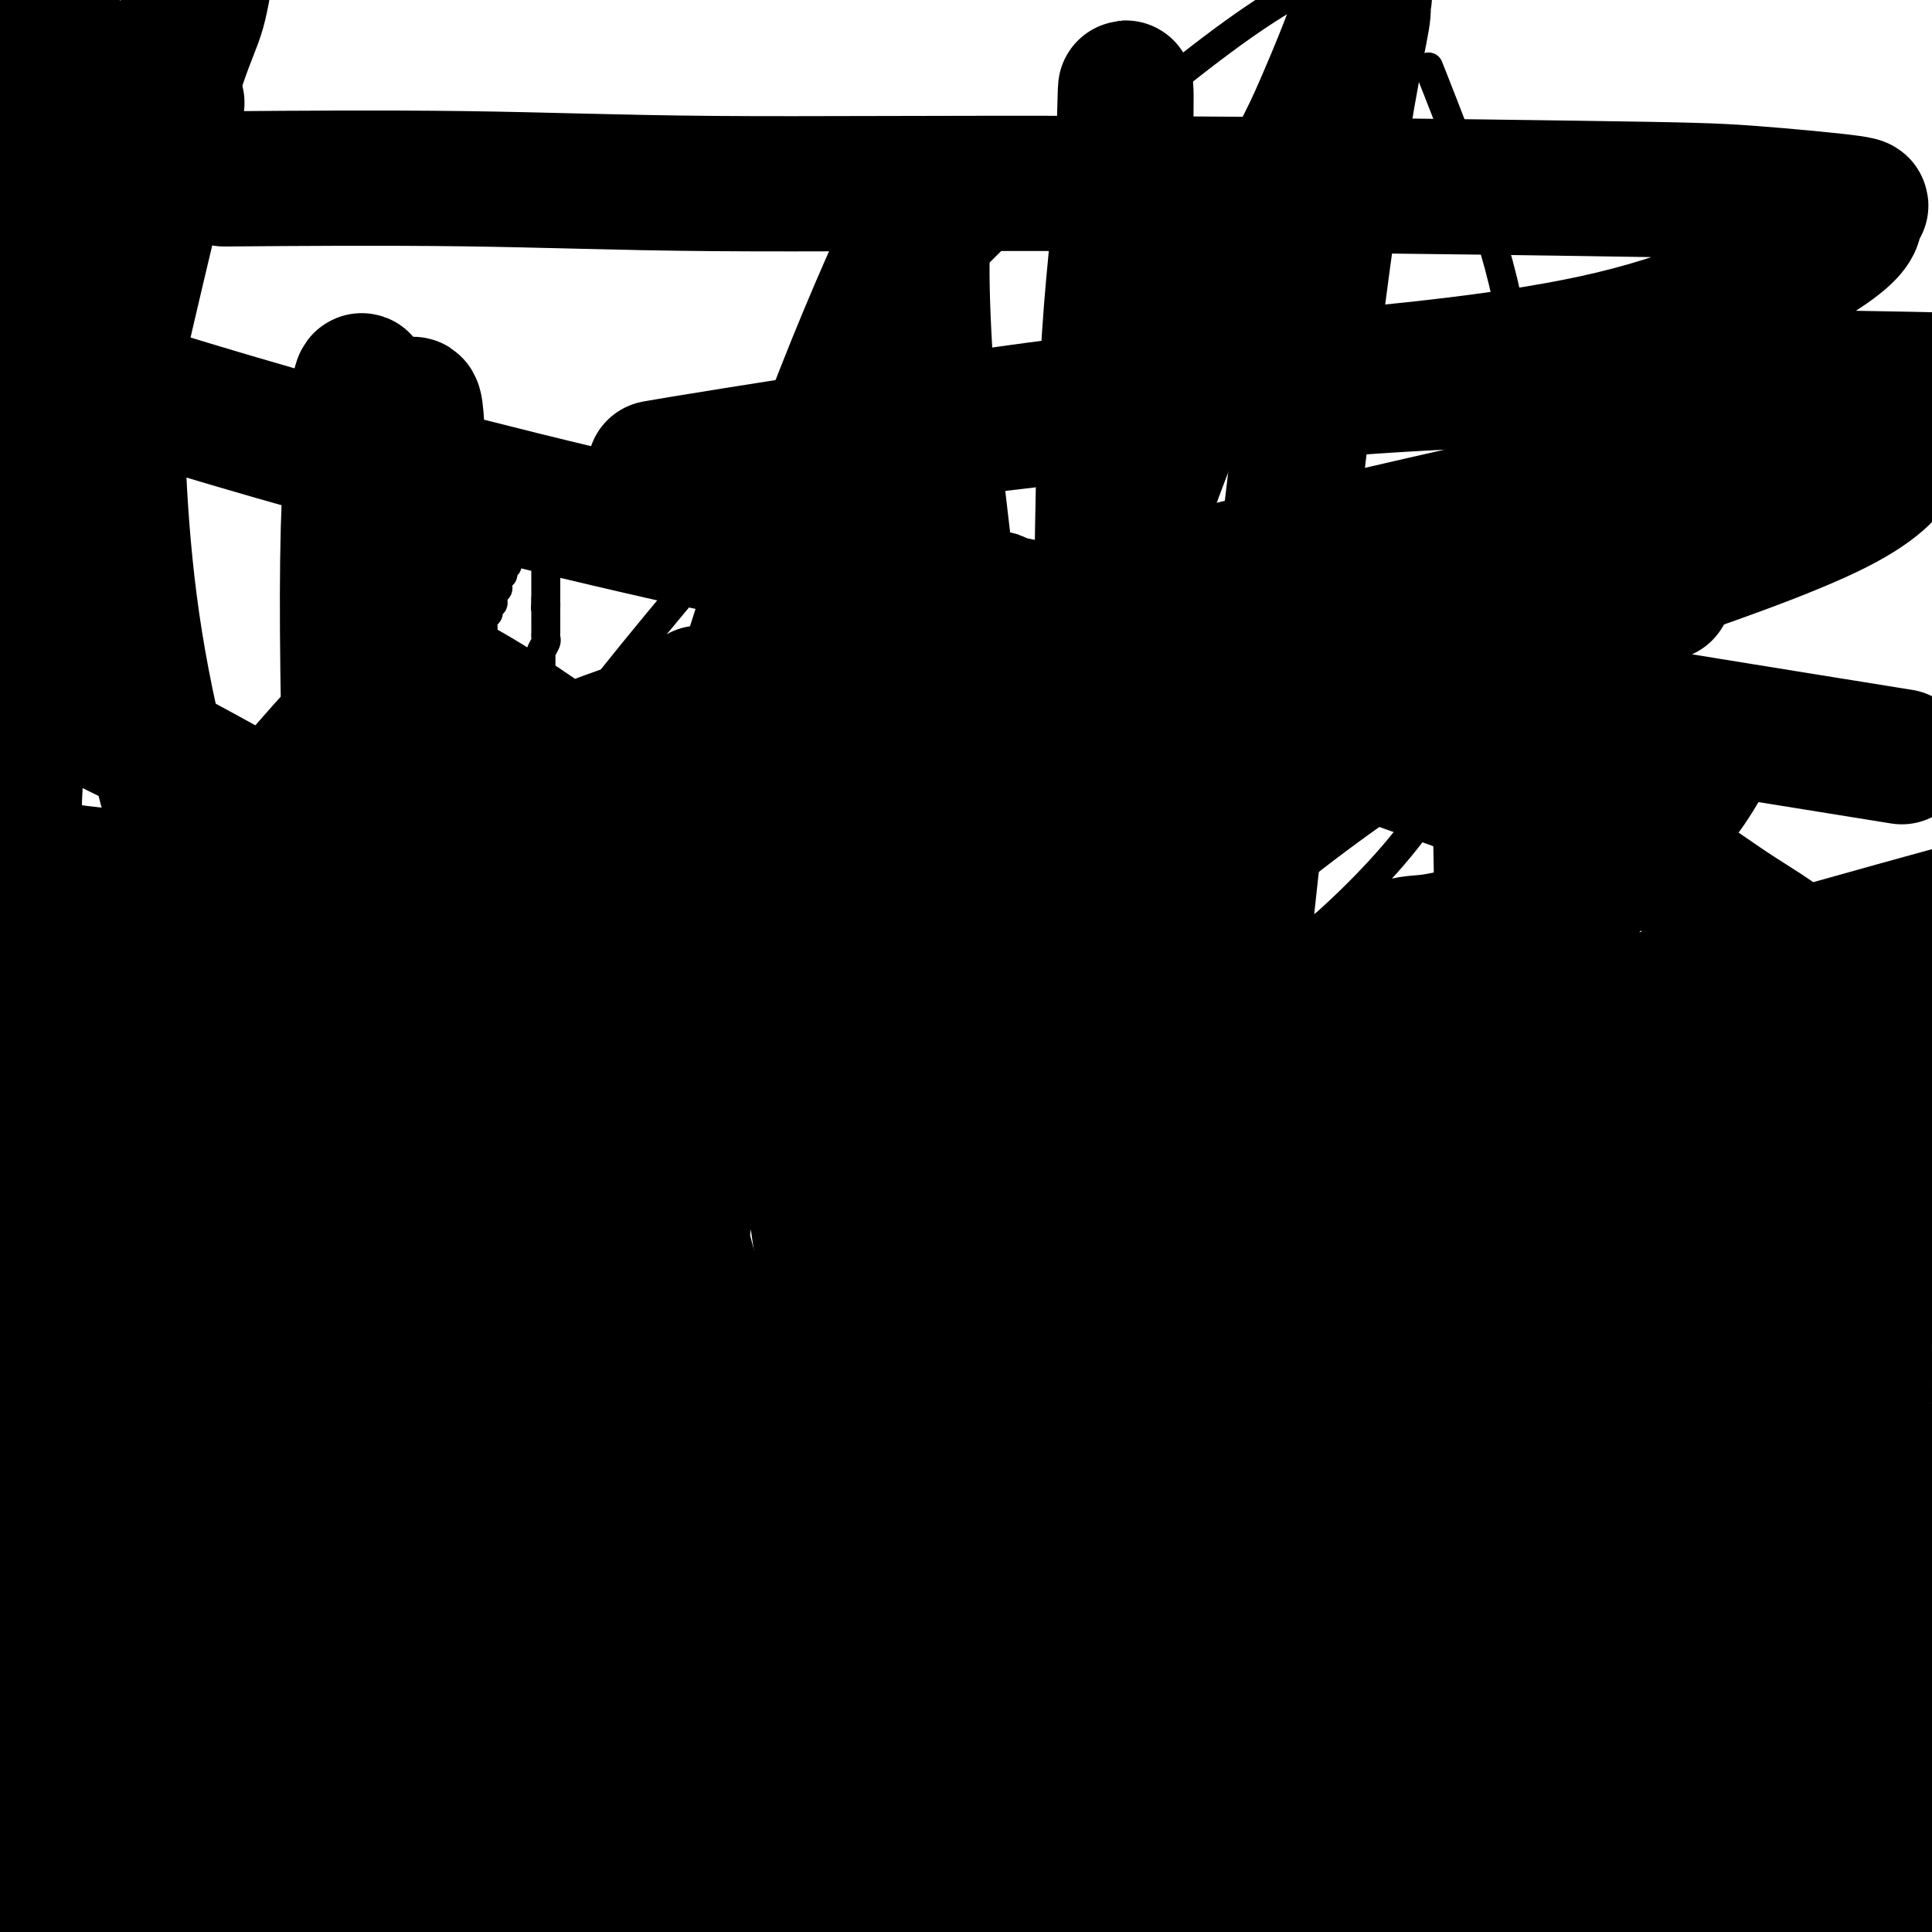 <svg viewBox='0 0 400 400' version='1.1' xmlns='http://www.w3.org/2000/svg' xmlns:xlink='http://www.w3.org/1999/xlink'><g fill='none' stroke='#000000' stroke-width='6' stroke-linecap='round' stroke-linejoin='round'><path d='M100,149c0.000,0.009 0.000,0.017 0,0c0.000,-0.017 0.000,-0.060 0,0c0.000,0.060 0.000,0.224 0,0c0.000,-0.224 0.000,-0.834 0,-1c0.000,-0.166 0.000,0.114 0,0c0.000,-0.114 0.000,-0.622 0,-1c0.000,-0.378 0.000,-0.626 0,-1c0.000,-0.374 0.000,-0.874 0,-1c0.000,-0.126 0.000,0.121 0,0c0.000,-0.121 0.000,-0.611 0,-1c0.000,-0.389 0.000,-0.679 0,-1c0.000,-0.321 0.000,-0.673 0,-1c0.000,-0.327 0.000,-0.627 0,-1c-0.000,-0.373 0.000,-0.817 0,-1c0.000,-0.183 0.000,-0.106 0,0c0.000,0.106 -0.000,0.240 0,0c0.000,-0.240 0.000,-0.853 0,-1c0.000,-0.147 -0.000,0.172 0,0c0.000,-0.172 0.000,-0.834 0,-1c0.000,-0.166 -0.000,0.166 0,0c0.000,-0.166 0.000,-0.829 0,-1c0.000,-0.171 -0.000,0.150 0,0c0.000,-0.150 0.000,-0.771 0,-1c0.000,-0.229 -0.000,-0.065 0,0c0.000,0.065 0.000,0.031 0,0c0.000,-0.031 -0.000,-0.060 0,0c0.000,0.060 0.000,0.210 0,0c0.000,-0.210 -0.000,-0.778 0,-1c0.000,-0.222 0.000,-0.098 0,0c0.000,0.098 -0.000,0.171 0,0c0.000,-0.171 0.000,-0.585 0,-1'/><path d='M100,134c-0.000,-2.336 -0.000,-0.678 0,0c0.000,0.678 0.000,0.374 0,0c-0.000,-0.374 -0.000,-0.817 0,-1c0.000,-0.183 0.000,-0.105 0,0c-0.000,0.105 -0.000,0.238 0,0c0.000,-0.238 0.000,-0.849 0,-1c-0.000,-0.151 -0.000,0.156 0,0c0.000,-0.156 0.000,-0.774 0,-1c-0.000,-0.226 -0.000,-0.060 0,0c0.000,0.060 0.000,0.013 0,0c-0.000,-0.013 -0.000,0.007 0,0c0.000,-0.007 0.000,-0.039 0,0c-0.000,0.039 -0.001,0.151 0,0c0.001,-0.151 0.004,-0.566 0,-1c-0.004,-0.434 -0.015,-0.887 0,-1c0.015,-0.113 0.057,0.113 0,0c-0.057,-0.113 -0.211,-0.565 0,-1c0.211,-0.435 0.789,-0.851 1,-1c0.211,-0.149 0.056,-0.030 0,0c-0.056,0.030 -0.011,-0.030 0,0c0.011,0.030 -0.011,0.149 0,0c0.011,-0.149 0.055,-0.566 0,-1c-0.055,-0.434 -0.211,-0.886 0,-1c0.211,-0.114 0.788,0.109 1,0c0.212,-0.109 0.061,-0.550 0,-1c-0.061,-0.450 -0.030,-0.909 0,-1c0.030,-0.091 0.061,0.186 0,0c-0.061,-0.186 -0.212,-0.833 0,-1c0.212,-0.167 0.788,0.147 1,0c0.212,-0.147 0.061,-0.756 0,-1c-0.061,-0.244 -0.030,-0.122 0,0'/><path d='M103,121c0.403,-2.173 -0.088,-1.104 0,-1c0.088,0.104 0.756,-0.756 1,-1c0.244,-0.244 0.064,0.127 0,0c-0.064,-0.127 -0.013,-0.751 0,-1c0.013,-0.249 -0.012,-0.122 0,0c0.012,0.122 0.060,0.240 0,0c-0.060,-0.240 -0.227,-0.838 0,-1c0.227,-0.162 0.848,0.112 1,0c0.152,-0.112 -0.166,-0.611 0,-1c0.166,-0.389 0.815,-0.667 1,-1c0.185,-0.333 -0.095,-0.720 0,-1c0.095,-0.280 0.565,-0.453 1,-1c0.435,-0.547 0.835,-1.466 1,-2c0.165,-0.534 0.097,-0.682 0,-1c-0.097,-0.318 -0.222,-0.807 0,-1c0.222,-0.193 0.790,-0.089 1,0c0.210,0.089 0.060,0.164 0,0c-0.060,-0.164 -0.030,-0.566 0,-1c0.030,-0.434 0.060,-0.900 0,-1c-0.060,-0.100 -0.210,0.165 0,0c0.210,-0.165 0.778,-0.761 1,-1c0.222,-0.239 0.097,-0.120 0,0c-0.097,0.120 -0.166,0.239 0,0c0.166,-0.239 0.566,-0.838 1,-1c0.434,-0.162 0.901,0.114 1,0c0.099,-0.114 -0.170,-0.618 0,-1c0.170,-0.382 0.777,-0.641 1,-1c0.223,-0.359 0.060,-0.818 0,-1c-0.060,-0.182 -0.016,-0.087 0,0c0.016,0.087 0.005,0.168 0,0c-0.005,-0.168 -0.002,-0.584 0,-1'/><path d='M113,101c1.563,-3.094 0.472,-0.828 0,0c-0.472,0.828 -0.324,0.218 0,0c0.324,-0.218 0.823,-0.044 1,0c0.177,0.044 0.033,-0.041 0,0c-0.033,0.041 0.044,0.207 0,0c-0.044,-0.207 -0.208,-0.786 0,-1c0.208,-0.214 0.788,-0.061 1,0c0.212,0.061 0.057,0.031 0,0c-0.057,-0.031 -0.015,-0.062 0,0c0.015,0.062 0.004,0.217 0,0c-0.004,-0.217 -0.001,-0.805 0,-1c0.001,-0.195 0.000,0.004 0,0c-0.000,-0.004 -0.000,-0.211 0,0c0.000,0.211 0.001,0.840 0,1c-0.001,0.160 -0.004,-0.149 0,0c0.004,0.149 0.015,0.757 0,1c-0.015,0.243 -0.057,0.120 0,0c0.057,-0.120 0.211,-0.238 0,0c-0.211,0.238 -0.788,0.833 -1,1c-0.212,0.167 -0.061,-0.095 0,0c0.061,0.095 0.030,0.548 0,1'/><path d='M114,103c-0.155,0.786 -0.042,0.750 0,1c0.042,0.250 0.012,0.785 0,1c-0.012,0.215 -0.007,0.111 0,0c0.007,-0.111 0.016,-0.227 0,0c-0.016,0.227 -0.057,0.797 0,1c0.057,0.203 0.211,0.040 0,0c-0.211,-0.040 -0.789,0.045 -1,0c-0.211,-0.045 -0.057,-0.218 0,0c0.057,0.218 0.015,0.827 0,1c-0.015,0.173 -0.004,-0.090 0,0c0.004,0.090 0.001,0.535 0,1c-0.001,0.465 -0.000,0.952 0,1c0.000,0.048 0.000,-0.342 0,0c-0.000,0.342 -0.000,1.416 0,2c0.000,0.584 0.000,0.679 0,1c-0.000,0.321 -0.000,0.870 0,1c0.000,0.130 0.000,-0.159 0,0c-0.000,0.159 -0.000,0.764 0,1c0.000,0.236 0.000,0.101 0,0c-0.000,-0.101 -0.000,-0.168 0,0c0.000,0.168 0.000,0.570 0,1c-0.000,0.430 -0.000,0.888 0,1c0.000,0.112 0.000,-0.121 0,0c-0.000,0.121 -0.000,0.596 0,1c0.000,0.404 0.000,0.738 0,1c-0.000,0.262 -0.000,0.451 0,1c0.000,0.549 0.000,1.456 0,2c-0.000,0.544 -0.000,0.723 0,1c0.000,0.277 0.000,0.650 0,1c-0.000,0.350 -0.000,0.675 0,1'/><path d='M113,124c-0.155,3.432 -0.041,1.511 0,1c0.041,-0.511 0.011,0.388 0,1c-0.011,0.612 -0.003,0.937 0,1c0.003,0.063 0.001,-0.137 0,0c-0.001,0.137 -0.000,0.610 0,1c0.000,0.390 -0.000,0.696 0,1c0.000,0.304 0.001,0.605 0,1c-0.001,0.395 -0.004,0.883 0,1c0.004,0.117 0.015,-0.137 0,0c-0.015,0.137 -0.057,0.664 0,1c0.057,0.336 0.211,0.482 0,1c-0.211,0.518 -0.789,1.410 -1,2c-0.211,0.590 -0.057,0.879 0,1c0.057,0.121 0.015,0.075 0,0c-0.015,-0.075 -0.004,-0.179 0,0c0.004,0.179 0.002,0.640 0,1c-0.002,0.360 -0.004,0.618 0,1c0.004,0.382 0.015,0.889 0,1c-0.015,0.111 -0.057,-0.175 0,0c0.057,0.175 0.211,0.811 0,1c-0.211,0.189 -0.789,-0.070 -1,0c-0.211,0.070 -0.057,0.467 0,1c0.057,0.533 0.015,1.200 0,2c-0.015,0.800 -0.004,1.731 0,2c0.004,0.269 0.001,-0.124 0,0c-0.001,0.124 -0.000,0.765 0,1c0.000,0.235 0.000,0.063 0,0c-0.000,-0.063 -0.000,-0.018 0,0c0.000,0.018 0.000,0.009 0,0'/><path d='M111,146c-0.310,3.403 -0.084,0.912 0,0c0.084,-0.912 0.026,-0.244 0,0c-0.026,0.244 -0.021,0.066 0,0c0.021,-0.066 0.058,-0.018 0,0c-0.058,0.018 -0.212,0.006 0,0c0.212,-0.006 0.789,-0.005 1,0c0.211,0.005 0.055,0.016 0,0c-0.055,-0.016 -0.011,-0.057 0,0c0.011,0.057 -0.012,0.211 0,0c0.012,-0.211 0.059,-0.789 0,-1c-0.059,-0.211 -0.223,-0.057 0,0c0.223,0.057 0.834,0.015 1,0c0.166,-0.015 -0.114,-0.004 0,0c0.114,0.004 0.623,0.001 1,0c0.377,-0.001 0.623,-0.000 1,0c0.377,0.000 0.886,0.000 1,0c0.114,-0.000 -0.166,-0.001 0,0c0.166,0.001 0.776,0.003 1,0c0.224,-0.003 0.060,-0.012 0,0c-0.060,0.012 -0.016,0.044 0,0c0.016,-0.044 0.004,-0.166 0,0c-0.004,0.166 -0.001,0.619 1,1c1.001,0.381 3.001,0.691 5,1'/><path d='M123,147c3.510,0.559 6.285,1.456 9,2c2.715,0.544 5.368,0.734 7,1c1.632,0.266 2.241,0.607 3,1c0.759,0.393 1.667,0.836 2,1c0.333,0.164 0.089,0.048 0,0c-0.089,-0.048 -0.024,-0.027 0,0c0.024,0.027 0.006,0.060 0,0c-0.006,-0.060 -0.002,-0.212 0,0c0.002,0.212 0.000,0.789 0,1c-0.000,0.211 -0.000,0.057 0,0c0.000,-0.057 0.000,-0.015 0,0c-0.000,0.015 -0.000,0.004 0,0c0.000,-0.004 0.000,-0.001 0,0c-0.000,0.001 -0.000,0.000 0,0c0.000,-0.000 0.000,-0.000 0,0c-0.000,0.000 -0.000,0.000 0,0c0.000,-0.000 0.000,-0.000 0,0c-0.000,0.000 -0.000,0.000 0,0c0.000,-0.000 0.000,-0.000 0,0'/><path d='M144,153c3.249,0.933 0.870,0.265 0,0c-0.870,-0.265 -0.233,-0.128 0,0c0.233,0.128 0.062,0.246 0,0c-0.062,-0.246 -0.016,-0.854 0,-1c0.016,-0.146 0.003,0.172 0,0c-0.003,-0.172 0.003,-0.834 0,-1c-0.003,-0.166 -0.015,0.164 0,0c0.015,-0.164 0.055,-0.821 0,-1c-0.055,-0.179 -0.207,0.122 0,0c0.207,-0.122 0.772,-0.667 1,-1c0.228,-0.333 0.118,-0.455 0,-1c-0.118,-0.545 -0.243,-1.513 0,-2c0.243,-0.487 0.853,-0.494 1,-1c0.147,-0.506 -0.171,-1.511 0,-2c0.171,-0.489 0.829,-0.463 1,-1c0.171,-0.537 -0.147,-1.637 0,-2c0.147,-0.363 0.759,0.010 1,0c0.241,-0.010 0.110,-0.402 0,-1c-0.110,-0.598 -0.198,-1.402 0,-2c0.198,-0.598 0.682,-0.991 1,-1c0.318,-0.009 0.471,0.367 1,0c0.529,-0.367 1.435,-1.478 2,-2c0.565,-0.522 0.788,-0.454 1,-1c0.212,-0.546 0.414,-1.705 1,-2c0.586,-0.295 1.555,0.273 2,0c0.445,-0.273 0.365,-1.388 1,-2c0.635,-0.612 1.985,-0.721 3,-1c1.015,-0.279 1.696,-0.729 2,-1c0.304,-0.271 0.230,-0.363 1,-1c0.770,-0.637 2.385,-1.818 4,-3'/><path d='M167,123c3.530,-2.332 2.855,-1.161 3,-1c0.145,0.161 1.112,-0.689 2,-1c0.888,-0.311 1.699,-0.084 2,0c0.301,0.084 0.092,0.025 0,0c-0.092,-0.025 -0.067,-0.018 0,0c0.067,0.018 0.175,0.045 0,0c-0.175,-0.045 -0.632,-0.163 -1,0c-0.368,0.163 -0.647,0.606 -1,1c-0.353,0.394 -0.781,0.739 -1,1c-0.219,0.261 -0.230,0.437 -1,1c-0.770,0.563 -2.301,1.513 -3,2c-0.699,0.487 -0.568,0.512 -1,1c-0.432,0.488 -1.429,1.440 -2,2c-0.571,0.560 -0.717,0.727 -1,1c-0.283,0.273 -0.705,0.650 -1,1c-0.295,0.350 -0.464,0.671 -1,1c-0.536,0.329 -1.439,0.665 -2,1c-0.561,0.335 -0.781,0.667 -1,1'/><path d='M158,134c-2.654,2.431 -1.289,2.010 -1,2c0.289,-0.010 -0.497,0.392 -1,1c-0.503,0.608 -0.723,1.420 -1,2c-0.277,0.580 -0.610,0.926 -1,1c-0.390,0.074 -0.836,-0.125 -1,0c-0.164,0.125 -0.044,0.572 0,1c0.044,0.428 0.013,0.836 0,1c-0.013,0.164 -0.006,0.082 0,0c0.006,-0.082 0.012,-0.166 0,0c-0.012,0.166 -0.041,0.582 0,1c0.041,0.418 0.151,0.837 0,1c-0.151,0.163 -0.562,0.070 -1,1c-0.438,0.930 -0.901,2.882 -1,4c-0.099,1.118 0.166,1.402 0,2c-0.166,0.598 -0.762,1.511 -1,2c-0.238,0.489 -0.116,0.554 0,1c0.116,0.446 0.227,1.273 0,2c-0.227,0.727 -0.793,1.354 -1,2c-0.207,0.646 -0.055,1.310 0,2c0.055,0.690 0.015,1.407 0,2c-0.015,0.593 -0.004,1.063 0,2c0.004,0.937 0.001,2.341 0,3c-0.001,0.659 -0.000,0.573 0,1c0.000,0.427 0.000,1.368 0,2c-0.000,0.632 -0.000,0.954 0,1c0.000,0.046 0.000,-0.184 0,0c-0.000,0.184 -0.000,0.781 0,1c0.000,0.219 0.000,0.059 0,0c-0.000,-0.059 -0.000,-0.017 0,0c0.000,0.017 0.000,0.008 0,0'/><path d='M149,172c-0.155,3.179 -0.041,1.626 0,1c0.041,-0.626 0.011,-0.326 0,0c-0.011,0.326 -0.003,0.679 0,1c0.003,0.321 0.001,0.611 0,1c-0.001,0.389 -0.001,0.879 0,1c0.001,0.121 0.001,-0.125 0,0c-0.001,0.125 -0.004,0.621 0,1c0.004,0.379 0.015,0.641 0,1c-0.015,0.359 -0.057,0.814 0,1c0.057,0.186 0.211,0.102 0,0c-0.211,-0.102 -0.789,-0.221 -1,0c-0.211,0.221 -0.057,0.784 0,1c0.057,0.216 0.015,0.086 0,0c-0.015,-0.086 -0.004,-0.128 0,0c0.004,0.128 0.001,0.426 0,1c-0.001,0.574 -0.001,1.426 0,2c0.001,0.574 0.001,0.871 0,1c-0.001,0.129 -0.004,0.090 0,0c0.004,-0.090 0.016,-0.231 0,0c-0.016,0.231 -0.060,0.835 0,1c0.060,0.165 0.223,-0.108 0,0c-0.223,0.108 -0.832,0.596 -1,1c-0.168,0.404 0.107,0.723 0,1c-0.107,0.277 -0.595,0.514 -1,1c-0.405,0.486 -0.728,1.223 -1,2c-0.272,0.777 -0.493,1.595 -1,2c-0.507,0.405 -1.302,0.399 -2,1c-0.698,0.601 -1.301,1.811 -2,3c-0.699,1.189 -1.496,2.359 -2,3c-0.504,0.641 -0.715,0.755 -1,1c-0.285,0.245 -0.642,0.623 -1,1'/><path d='M136,201c-1.639,2.102 -0.237,0.356 0,0c0.237,-0.356 -0.692,0.677 -1,1c-0.308,0.323 0.006,-0.065 0,0c-0.006,0.065 -0.330,0.583 -1,1c-0.670,0.417 -1.685,0.731 -2,1c-0.315,0.269 0.071,0.491 -1,1c-1.071,0.509 -3.600,1.306 -5,2c-1.400,0.694 -1.670,1.286 -3,2c-1.330,0.714 -3.718,1.551 -5,2c-1.282,0.449 -1.456,0.512 -2,1c-0.544,0.488 -1.456,1.403 -2,2c-0.544,0.597 -0.720,0.878 -1,1c-0.280,0.122 -0.663,0.085 -1,0c-0.337,-0.085 -0.626,-0.219 -1,0c-0.374,0.219 -0.832,0.791 -1,1c-0.168,0.209 -0.045,0.056 0,0c0.045,-0.056 0.012,-0.015 0,0c-0.012,0.015 -0.003,0.004 0,0c0.003,-0.004 0.002,-0.002 0,0'/><path d='M110,216c-4.022,2.094 -1.078,-0.171 0,-1c1.078,-0.829 0.289,-0.222 0,0c-0.289,0.222 -0.078,0.057 0,0c0.078,-0.057 0.022,-0.008 0,0c-0.022,0.008 -0.010,-0.025 0,0c0.010,0.025 0.018,0.107 0,0c-0.018,-0.107 -0.061,-0.402 0,-1c0.061,-0.598 0.227,-1.497 0,-2c-0.227,-0.503 -0.846,-0.609 -1,-1c-0.154,-0.391 0.156,-1.067 0,-2c-0.156,-0.933 -0.778,-2.123 -1,-3c-0.222,-0.877 -0.046,-1.440 0,-2c0.046,-0.560 -0.040,-1.119 0,-2c0.040,-0.881 0.207,-2.086 0,-3c-0.207,-0.914 -0.788,-1.536 -1,-2c-0.212,-0.464 -0.057,-0.768 0,-1c0.057,-0.232 0.015,-0.391 0,-1c-0.015,-0.609 -0.004,-1.669 0,-2c0.004,-0.331 0.001,0.066 0,0c-0.001,-0.066 -0.002,-0.597 0,-1c0.002,-0.403 0.005,-0.679 0,-1c-0.005,-0.321 -0.018,-0.686 0,-1c0.018,-0.314 0.066,-0.576 0,-1c-0.066,-0.424 -0.247,-1.009 0,-2c0.247,-0.991 0.923,-2.387 1,-3c0.077,-0.613 -0.443,-0.443 0,-2c0.443,-1.557 1.850,-4.842 3,-7c1.150,-2.158 2.043,-3.188 3,-5c0.957,-1.812 1.979,-4.406 3,-7'/><path d='M117,163c1.895,-4.696 1.632,-4.436 2,-5c0.368,-0.564 1.367,-1.953 2,-3c0.633,-1.047 0.899,-1.753 1,-2c0.101,-0.247 0.039,-0.035 0,0c-0.039,0.035 -0.053,-0.106 0,0c0.053,0.106 0.172,0.459 0,1c-0.172,0.541 -0.634,1.269 -1,2c-0.366,0.731 -0.634,1.464 -1,2c-0.366,0.536 -0.828,0.876 -1,1c-0.172,0.124 -0.052,0.031 0,0c0.052,-0.031 0.037,-0.002 0,0c-0.037,0.002 -0.097,-0.025 0,0c0.097,0.025 0.351,0.103 1,-1c0.649,-1.103 1.694,-3.385 3,-5c1.306,-1.615 2.872,-2.562 5,-4c2.128,-1.438 4.819,-3.368 7,-5c2.181,-1.632 3.853,-2.965 5,-4c1.147,-1.035 1.768,-1.770 2,-2c0.232,-0.230 0.074,0.046 0,0c-0.074,-0.046 -0.063,-0.414 0,0c0.063,0.414 0.177,1.611 1,3c0.823,1.389 2.354,2.971 4,5c1.646,2.029 3.408,4.505 5,7c1.592,2.495 3.014,5.009 4,7c0.986,1.991 1.535,3.459 2,5c0.465,1.541 0.847,3.155 1,5c0.153,1.845 0.076,3.923 0,6'/><path d='M159,176c0.091,4.103 -1.182,6.362 -2,8c-0.818,1.638 -1.180,2.655 -3,5c-1.820,2.345 -5.096,6.017 -8,9c-2.904,2.983 -5.434,5.275 -9,8c-3.566,2.725 -8.166,5.882 -13,8c-4.834,2.118 -9.902,3.196 -15,4c-5.098,0.804 -10.226,1.333 -15,2c-4.774,0.667 -9.195,1.472 -11,2c-1.805,0.528 -0.993,0.779 -1,0c-0.007,-0.779 -0.834,-2.587 0,-7c0.834,-4.413 3.327,-11.430 9,-22c5.673,-10.570 14.526,-24.694 26,-40c11.474,-15.306 25.570,-31.793 40,-49c14.430,-17.207 29.193,-35.133 46,-52c16.807,-16.867 35.659,-32.676 48,-42c12.341,-9.324 18.170,-12.162 24,-15'/><path d='M297,17c-1.072,-2.719 -2.144,-5.439 0,0c2.144,5.439 7.505,19.036 11,30c3.495,10.964 5.125,19.296 6,27c0.875,7.704 0.994,14.780 1,23c0.006,8.220 -0.102,17.584 -2,27c-1.898,9.416 -5.587,18.884 -9,27c-3.413,8.116 -6.550,14.880 -13,23c-6.450,8.120 -16.211,17.596 -27,26c-10.789,8.404 -22.604,15.734 -33,21c-10.396,5.266 -19.372,8.467 -24,10c-4.628,1.533 -4.909,1.398 -5,1c-0.091,-0.398 0.008,-1.059 0,-3c-0.008,-1.941 -0.122,-5.160 0,-8c0.122,-2.840 0.479,-5.300 2,-10c1.521,-4.700 4.205,-11.642 7,-18c2.795,-6.358 5.702,-12.134 9,-18c3.298,-5.866 6.986,-11.822 10,-16c3.014,-4.178 5.355,-6.580 7,-8c1.645,-1.420 2.595,-1.860 4,-2c1.405,-0.140 3.267,0.021 4,0c0.733,-0.021 0.338,-0.222 1,1c0.662,1.222 2.382,3.869 5,8c2.618,4.131 6.133,9.748 10,17c3.867,7.252 8.086,16.141 12,25c3.914,8.859 7.524,17.688 10,28c2.476,10.312 3.817,22.107 5,30c1.183,7.893 2.209,11.886 2,22c-0.209,10.114 -1.654,26.350 -3,36c-1.346,9.650 -2.593,12.713 -4,16c-1.407,3.287 -2.973,6.796 -5,9c-2.027,2.204 -4.513,3.102 -7,4'/><path d='M271,345c-4.129,2.421 -8.452,1.974 -14,2c-5.548,0.026 -12.320,0.527 -18,-1c-5.680,-1.527 -10.268,-5.081 -13,-7c-2.732,-1.919 -3.607,-2.203 -6,-5c-2.393,-2.797 -6.302,-8.108 -8,-11c-1.698,-2.892 -1.183,-3.366 -1,-4c0.183,-0.634 0.035,-1.427 0,-2c-0.035,-0.573 0.043,-0.924 0,-1c-0.043,-0.076 -0.208,0.123 0,0c0.208,-0.123 0.788,-0.569 4,0c3.212,0.569 9.057,2.153 12,3c2.943,0.847 2.984,0.956 3,1c0.016,0.044 0.008,0.022 0,0'/></g>
<g fill='none' stroke='#000000' stroke-width='28' stroke-linecap='round' stroke-linejoin='round'><path d='M198,280c0.004,-0.004 0.008,-0.007 0,0c-0.008,0.007 -0.026,0.025 0,0c0.026,-0.025 0.098,-0.092 1,0c0.902,0.092 2.634,0.345 7,0c4.366,-0.345 11.365,-1.286 18,-2c6.635,-0.714 12.906,-1.201 20,-1c7.094,0.201 15.012,1.090 21,2c5.988,0.910 10.045,1.841 12,2c1.955,0.159 1.807,-0.456 2,0c0.193,0.456 0.728,1.981 1,3c0.272,1.019 0.283,1.530 0,3c-0.283,1.470 -0.859,3.897 -5,7c-4.141,3.103 -11.847,6.881 -24,11c-12.153,4.119 -28.754,8.579 -51,13c-22.246,4.421 -50.138,8.804 -77,13c-26.862,4.196 -52.694,8.207 -72,11c-19.306,2.793 -32.088,4.370 -40,5c-7.912,0.630 -10.956,0.315 -14,0'/><path d='M1,343c-0.601,0.353 -1.202,0.706 0,0c1.202,-0.706 4.206,-2.470 10,-5c5.794,-2.530 14.376,-5.827 26,-8c11.624,-2.173 26.289,-3.222 45,-5c18.711,-1.778 41.469,-4.284 60,-5c18.531,-0.716 32.834,0.358 50,2c17.166,1.642 37.194,3.851 55,7c17.806,3.149 33.391,7.238 44,11c10.609,3.762 16.242,7.196 21,11c4.758,3.804 8.642,7.978 10,10c1.358,2.022 0.189,1.893 0,3c-0.189,1.107 0.603,3.452 0,8c-0.603,4.548 -2.601,11.299 -5,17c-2.399,5.701 -5.200,10.350 -8,15'/><path d='M66,395c-7.300,0.997 -14.601,1.995 0,0c14.601,-1.995 51.103,-6.981 73,-10c21.897,-3.019 29.189,-4.070 45,-5c15.811,-0.930 40.140,-1.738 56,-2c15.860,-0.262 23.250,0.024 26,0c2.750,-0.024 0.861,-0.357 0,0c-0.861,0.357 -0.693,1.404 -2,3c-1.307,1.596 -4.088,3.742 -13,7c-8.912,3.258 -23.956,7.629 -39,12'/><path d='M70,398c0.679,0.451 1.359,0.902 0,0c-1.359,-0.902 -4.755,-3.156 -6,-4c-1.245,-0.844 -0.338,-0.278 0,0c0.338,0.278 0.107,0.266 0,0c-0.107,-0.266 -0.088,-0.788 0,-1c0.088,-0.212 0.247,-0.116 0,0c-0.247,0.116 -0.898,0.250 1,0c1.898,-0.250 6.345,-0.884 14,-2c7.655,-1.116 18.518,-2.716 29,-4c10.482,-1.284 20.584,-2.254 29,-3c8.416,-0.746 15.147,-1.268 20,-2c4.853,-0.732 7.829,-1.673 9,-2c1.171,-0.327 0.538,-0.039 0,0c-0.538,0.039 -0.981,-0.169 -1,0c-0.019,0.169 0.384,0.717 -4,1c-4.384,0.283 -13.557,0.303 -24,0c-10.443,-0.303 -22.158,-0.928 -41,-2c-18.842,-1.072 -44.812,-2.592 -74,-4c-29.188,-1.408 -61.594,-2.704 -94,-4'/><path d='M2,377c-1.253,0.411 -2.506,0.822 0,0c2.506,-0.822 8.771,-2.878 14,-5c5.229,-2.122 9.423,-4.309 15,-7c5.577,-2.691 12.538,-5.887 19,-9c6.462,-3.113 12.425,-6.142 18,-9c5.575,-2.858 10.762,-5.546 14,-7c3.238,-1.454 4.526,-1.675 5,-2c0.474,-0.325 0.135,-0.756 0,-1c-0.135,-0.244 -0.065,-0.302 0,0c0.065,0.302 0.125,0.965 0,1c-0.125,0.035 -0.436,-0.558 -1,0c-0.564,0.558 -1.383,2.266 -12,5c-10.617,2.734 -31.034,6.496 -47,9c-15.966,2.504 -27.483,3.752 -39,5'/><path d='M60,306c-15.431,4.160 -30.862,8.320 0,0c30.862,-8.320 108.017,-29.119 153,-41c44.983,-11.881 57.793,-14.843 77,-20c19.207,-5.157 44.812,-12.508 61,-17c16.188,-4.492 22.959,-6.125 27,-7c4.041,-0.875 5.352,-0.991 6,-1c0.648,-0.009 0.635,0.090 -2,1c-2.635,0.910 -7.890,2.630 -21,7c-13.110,4.370 -34.074,11.391 -53,17c-18.926,5.609 -35.813,9.805 -48,13c-12.187,3.195 -19.674,5.388 -27,7c-7.326,1.612 -14.489,2.642 -17,3c-2.511,0.358 -0.369,0.043 2,-2c2.369,-2.043 4.963,-5.813 11,-11c6.037,-5.187 15.515,-11.793 28,-18c12.485,-6.207 27.977,-12.017 46,-18c18.023,-5.983 38.578,-12.138 59,-18c20.422,-5.862 40.711,-11.431 61,-17'/><path d='M371,153c19.720,3.179 39.440,6.357 0,0c-39.440,-6.357 -138.042,-22.250 -212,-38c-73.958,-15.750 -123.274,-31.357 -153,-41c-29.726,-9.643 -39.863,-13.321 -50,-17'/><path d='M51,37c-3.970,0.032 -7.940,0.064 0,0c7.940,-0.064 27.792,-0.226 45,0c17.208,0.226 31.774,0.838 52,1c20.226,0.162 46.112,-0.125 80,0c33.888,0.125 75.778,0.664 99,1c23.222,0.336 27.775,0.469 35,1c7.225,0.531 17.123,1.459 21,2c3.877,0.541 1.733,0.695 1,1c-0.733,0.305 -0.055,0.760 0,2c0.055,1.240 -0.511,3.266 -8,8c-7.489,4.734 -21.899,12.175 -42,17c-20.101,4.825 -45.891,7.032 -67,9c-21.109,1.968 -37.536,3.697 -61,7c-23.464,3.303 -53.965,8.180 -65,10c-11.035,1.820 -2.603,0.584 1,0c3.603,-0.584 2.377,-0.516 6,-1c3.623,-0.484 12.095,-1.522 32,-4c19.905,-2.478 51.244,-6.398 79,-9c27.756,-2.602 51.930,-3.886 84,-4c32.070,-0.114 72.035,0.943 112,2'/><path d='M380,211c1.398,-0.724 2.796,-1.449 0,0c-2.796,1.449 -9.785,5.071 -27,10c-17.215,4.929 -44.656,11.164 -58,14c-13.344,2.836 -12.591,2.271 -14,2c-1.409,-0.271 -4.979,-0.249 -7,0c-2.021,0.249 -2.493,0.726 -4,2c-1.507,1.274 -4.050,3.346 -6,5c-1.950,1.654 -3.307,2.890 -5,5c-1.693,2.110 -3.722,5.093 -5,7c-1.278,1.907 -1.806,2.737 -2,3c-0.194,0.263 -0.056,-0.041 0,0c0.056,0.041 0.028,0.428 0,0c-0.028,-0.428 -0.057,-1.671 -1,-2c-0.943,-0.329 -2.800,0.257 -9,2c-6.200,1.743 -16.742,4.643 -28,7c-11.258,2.357 -23.230,4.172 -30,6c-6.770,1.828 -8.337,3.670 -9,4c-0.663,0.330 -0.422,-0.851 -1,-3c-0.578,-2.149 -1.976,-5.268 -3,-10c-1.024,-4.732 -1.674,-11.079 -3,-19c-1.326,-7.921 -3.327,-17.416 -5,-25c-1.673,-7.584 -3.017,-13.257 -6,-20c-2.983,-6.743 -7.603,-14.557 -16,-23c-8.397,-8.443 -20.570,-17.517 -30,-24c-9.430,-6.483 -16.115,-10.377 -20,-12c-3.885,-1.623 -4.969,-0.975 -7,0c-2.031,0.975 -5.009,2.279 -14,12c-8.991,9.721 -23.996,27.861 -39,46'/><path d='M31,198c-17.167,23.000 -40.583,57.500 -64,92'/><path d='M1,291c-2.451,3.899 -4.902,7.797 0,0c4.902,-7.797 17.157,-27.290 29,-45c11.843,-17.710 23.276,-33.638 28,-40c4.724,-6.362 2.740,-3.159 2,-2c-0.740,1.159 -0.237,0.275 0,0c0.237,-0.275 0.207,0.059 0,5c-0.207,4.941 -0.592,14.489 -1,28c-0.408,13.511 -0.841,30.984 -2,48c-1.159,17.016 -3.046,33.576 -5,53c-1.954,19.424 -3.977,41.712 -6,64'/><path d='M71,373c-1.608,2.786 -3.215,5.572 0,0c3.215,-5.572 11.253,-19.504 17,-30c5.747,-10.496 9.204,-17.558 12,-23c2.796,-5.442 4.931,-9.264 6,-11c1.069,-1.736 1.071,-1.386 1,-1c-0.071,0.386 -0.215,0.807 0,3c0.215,2.193 0.791,6.156 1,11c0.209,4.844 0.053,10.569 0,14c-0.053,3.431 -0.002,4.569 0,5c0.002,0.431 -0.044,0.156 0,0c0.044,-0.156 0.177,-0.193 0,0c-0.177,0.193 -0.664,0.615 -3,2c-2.336,1.385 -6.520,3.734 -9,5c-2.480,1.266 -3.257,1.449 -5,3c-1.743,1.551 -4.453,4.468 -10,8c-5.547,3.532 -13.931,7.678 -20,11c-6.069,3.322 -9.822,5.819 -12,7c-2.178,1.181 -2.779,1.047 -3,1c-0.221,-0.047 -0.060,-0.005 0,0c0.060,0.005 0.018,-0.027 0,0c-0.018,0.027 -0.014,0.112 0,0c0.014,-0.112 0.036,-0.420 0,0c-0.036,0.420 -0.131,1.568 -1,3c-0.869,1.432 -2.511,3.147 -4,5c-1.489,1.853 -2.824,3.845 -4,5c-1.176,1.155 -2.193,1.473 -3,2c-0.807,0.527 -1.403,1.264 -2,2'/><path d='M32,395c-2.559,2.868 -1.957,1.539 -2,1c-0.043,-0.539 -0.729,-0.288 -2,0c-1.271,0.288 -3.125,0.613 -4,1c-0.875,0.387 -0.770,0.836 -1,1c-0.230,0.164 -0.794,0.044 -1,0c-0.206,-0.044 -0.056,-0.012 0,0c0.056,0.012 0.016,0.003 0,0c-0.016,-0.003 -0.008,-0.001 0,0c0.008,0.001 0.018,0.000 0,0c-0.018,-0.000 -0.062,-0.000 0,0c0.062,0.000 0.231,0.000 0,0c-0.231,-0.000 -0.860,-0.000 -2,0c-1.140,0.000 -2.790,0.000 -5,0c-2.210,-0.000 -4.980,-0.000 -6,0c-1.020,0.000 -0.292,0.000 0,0c0.292,-0.000 0.146,-0.000 0,0'/><path d='M9,398c-3.572,0.464 -1.001,0.124 0,0c1.001,-0.124 0.431,-0.033 0,0c-0.431,0.033 -0.723,0.006 -1,0c-0.277,-0.006 -0.538,0.009 -1,0c-0.462,-0.009 -1.124,-0.041 -2,0c-0.876,0.041 -1.964,0.155 -4,0c-2.036,-0.155 -5.018,-0.577 -8,-1'/><path d='M17,395c-3.121,0.213 -6.243,0.425 0,0c6.243,-0.425 21.850,-1.488 38,-3c16.150,-1.512 32.843,-3.473 46,-5c13.157,-1.527 22.778,-2.620 33,-4c10.222,-1.380 21.045,-3.048 29,-4c7.955,-0.952 13.042,-1.187 17,-2c3.958,-0.813 6.787,-2.203 9,-3c2.213,-0.797 3.808,-1.002 5,-1c1.192,0.002 1.980,0.210 3,0c1.020,-0.210 2.273,-0.838 3,-1c0.727,-0.162 0.928,0.141 1,0c0.072,-0.141 0.017,-0.725 0,-1c-0.017,-0.275 0.006,-0.240 0,0c-0.006,0.240 -0.040,0.686 0,1c0.040,0.314 0.153,0.498 0,1c-0.153,0.502 -0.571,1.324 -3,3c-2.429,1.676 -6.868,4.207 -11,7c-4.132,2.793 -7.958,5.848 -11,8c-3.042,2.152 -5.300,3.402 -7,4c-1.700,0.598 -2.842,0.546 -4,1c-1.158,0.454 -2.331,1.416 -3,2c-0.669,0.584 -0.835,0.792 -1,1'/><path d='M161,399c-5.976,4.190 -1.417,1.167 0,0c1.417,-1.167 -0.310,-0.476 -1,0c-0.690,0.476 -0.345,0.738 0,1'/><path d='M145,399c-0.030,0.000 -0.060,0.000 0,0c0.060,-0.000 0.208,-0.000 0,0c-0.208,0.000 -0.774,0.000 -1,0c-0.226,-0.000 -0.112,-0.000 0,0c0.112,0.000 0.224,0.002 0,0c-0.224,-0.002 -0.783,-0.006 -1,0c-0.217,0.006 -0.092,0.022 0,0c0.092,-0.022 0.150,-0.083 0,0c-0.150,0.083 -0.510,0.309 -1,0c-0.490,-0.309 -1.112,-1.155 -2,-2c-0.888,-0.845 -2.042,-1.691 -3,-2c-0.958,-0.309 -1.721,-0.083 -2,0c-0.279,0.083 -0.074,0.022 0,0c0.074,-0.022 0.019,-0.006 0,0c-0.019,0.006 0.000,0.002 0,0c-0.000,-0.002 -0.019,-0.004 0,0c0.019,0.004 0.077,0.012 0,0c-0.077,-0.012 -0.289,-0.045 0,0c0.289,0.045 1.081,0.167 2,0c0.919,-0.167 1.967,-0.622 4,-1c2.033,-0.378 5.050,-0.679 7,-1c1.950,-0.321 2.833,-0.663 5,-1c2.167,-0.337 5.619,-0.668 8,-1c2.381,-0.332 3.690,-0.666 5,-1'/><path d='M166,390c5.074,-0.785 3.260,-0.249 3,0c-0.260,0.249 1.035,0.211 2,0c0.965,-0.211 1.601,-0.595 2,-1c0.399,-0.405 0.563,-0.830 2,-1c1.437,-0.170 4.148,-0.084 6,0c1.852,0.084 2.846,0.166 5,0c2.154,-0.166 5.467,-0.580 9,-1c3.533,-0.420 7.286,-0.844 10,-1c2.714,-0.156 4.388,-0.042 6,0c1.612,0.042 3.162,0.011 4,0c0.838,-0.011 0.963,-0.003 1,0c0.037,0.003 -0.016,0.002 0,0c0.016,-0.002 0.099,-0.004 0,0c-0.099,0.004 -0.382,0.015 0,0c0.382,-0.015 1.428,-0.056 3,0c1.572,0.056 3.670,0.207 6,0c2.330,-0.207 4.893,-0.774 8,-1c3.107,-0.226 6.759,-0.113 10,0c3.241,0.113 6.072,0.227 8,0c1.928,-0.227 2.954,-0.793 4,-1c1.046,-0.207 2.111,-0.055 3,0c0.889,0.055 1.603,0.015 2,0c0.397,-0.015 0.476,-0.003 1,0c0.524,0.003 1.494,-0.002 2,0c0.506,0.002 0.548,0.011 1,0c0.452,-0.011 1.314,-0.041 2,0c0.686,0.041 1.196,0.155 2,0c0.804,-0.155 1.902,-0.577 3,-1'/><path d='M271,383c17.333,-1.022 8.167,-0.078 6,0c-2.167,0.078 2.667,-0.711 6,-1c3.333,-0.289 5.166,-0.077 7,0c1.834,0.077 3.668,0.021 5,0c1.332,-0.021 2.161,-0.006 3,0c0.839,0.006 1.689,0.001 2,0c0.311,-0.001 0.085,-0.000 0,0c-0.085,0.000 -0.028,0.000 0,0c0.028,-0.000 0.028,-0.000 0,0c-0.028,0.000 -0.083,0.000 0,0c0.083,-0.000 0.303,-0.000 1,0c0.697,0.000 1.870,0.000 3,0c1.130,-0.000 2.215,-0.000 3,0c0.785,0.000 1.269,0.001 2,0c0.731,-0.001 1.710,-0.004 2,0c0.290,0.004 -0.109,0.015 0,0c0.109,-0.015 0.726,-0.057 1,0c0.274,0.057 0.204,0.211 1,0c0.796,-0.211 2.457,-0.789 4,-1c1.543,-0.211 2.966,-0.057 5,0c2.034,0.057 4.678,0.015 7,0c2.322,-0.015 4.321,-0.004 6,0c1.679,0.004 3.038,0.001 4,0c0.962,-0.001 1.528,-0.000 2,0c0.472,0.000 0.849,0.000 1,0c0.151,-0.000 0.075,-0.000 0,0'/><path d='M342,381c11.157,-0.336 3.550,-0.175 1,0c-2.550,0.175 -0.043,0.365 3,1c3.043,0.635 6.623,1.715 11,3c4.377,1.285 9.551,2.775 15,4c5.449,1.225 11.173,2.185 15,3c3.827,0.815 5.758,1.486 7,2c1.242,0.514 1.797,0.870 2,1c0.203,0.130 0.054,0.035 0,0c-0.054,-0.035 -0.015,-0.009 0,0c0.015,0.009 0.004,0.003 0,0c-0.004,-0.003 -0.002,-0.001 0,0'/><path d='M396,395c8.274,2.070 1.960,0.246 -1,0c-2.960,-0.246 -2.566,1.088 -3,2c-0.434,0.912 -1.695,1.404 -4,2c-2.305,0.596 -5.652,1.298 -9,2'/><path d='M304,396c2.856,0.135 5.711,0.271 0,0c-5.711,-0.271 -19.989,-0.948 -30,-2c-10.011,-1.052 -15.754,-2.478 -20,-3c-4.246,-0.522 -6.994,-0.140 -8,0c-1.006,0.140 -0.269,0.037 0,0c0.269,-0.037 0.070,-0.010 0,0c-0.070,0.010 -0.011,0.003 0,0c0.011,-0.003 -0.025,-0.001 0,0c0.025,0.001 0.112,0.000 0,0c-0.112,-0.000 -0.423,-0.000 0,0c0.423,0.000 1.579,0.000 4,0c2.421,-0.000 6.106,-0.000 10,0c3.894,0.000 7.996,0.000 13,0c5.004,-0.000 10.910,-0.000 16,0c5.090,0.000 9.364,0.000 12,0c2.636,-0.000 3.633,-0.000 4,0c0.367,0.000 0.105,0.000 0,0c-0.105,-0.000 -0.052,-0.000 0,0'/><path d='M305,391c9.603,-0.028 4.110,-0.099 4,0c-0.110,0.099 5.164,0.367 9,1c3.836,0.633 6.235,1.631 9,2c2.765,0.369 5.895,0.110 8,0c2.105,-0.110 3.183,-0.072 4,0c0.817,0.072 1.371,0.177 2,0c0.629,-0.177 1.331,-0.636 2,-1c0.669,-0.364 1.304,-0.633 2,-1c0.696,-0.367 1.455,-0.831 2,-1c0.545,-0.169 0.878,-0.044 1,0c0.122,0.044 0.033,0.008 0,0c-0.033,-0.008 -0.010,0.013 0,0c0.010,-0.013 0.009,-0.059 0,0c-0.009,0.059 -0.024,0.223 0,0c0.024,-0.223 0.086,-0.834 1,-1c0.914,-0.166 2.679,0.113 4,0c1.321,-0.113 2.196,-0.619 3,-1c0.804,-0.381 1.535,-0.638 2,-1c0.465,-0.362 0.664,-0.828 1,-1c0.336,-0.172 0.810,-0.049 1,0c0.190,0.049 0.095,0.025 0,0'/><path d='M360,387c3.204,-1.083 0.715,-0.290 0,0c-0.715,0.290 0.344,0.078 1,0c0.656,-0.078 0.908,-0.022 1,0c0.092,0.022 0.024,0.010 0,0c-0.024,-0.010 -0.003,-0.016 0,0c0.003,0.016 -0.010,0.056 0,0c0.010,-0.056 0.044,-0.207 0,0c-0.044,0.207 -0.166,0.774 0,1c0.166,0.226 0.620,0.112 1,0c0.380,-0.112 0.688,-0.222 1,0c0.312,0.222 0.629,0.778 1,1c0.371,0.222 0.796,0.112 1,0c0.204,-0.112 0.187,-0.226 1,0c0.813,0.226 2.456,0.793 4,1c1.544,0.207 2.989,0.055 4,0c1.011,-0.055 1.588,-0.014 2,0c0.412,0.014 0.659,0.002 1,0c0.341,-0.002 0.774,0.007 1,0c0.226,-0.007 0.243,-0.028 0,0c-0.243,0.028 -0.748,0.107 0,0c0.748,-0.107 2.747,-0.400 5,-1c2.253,-0.600 4.760,-1.508 7,-2c2.240,-0.492 4.211,-0.569 6,-1c1.789,-0.431 3.394,-1.215 5,-2'/><path d='M398,375c0.113,0.233 0.226,0.466 0,0c-0.226,-0.466 -0.792,-1.631 -1,-2c-0.208,-0.369 -0.059,0.059 0,0c0.059,-0.059 0.027,-0.604 0,-1c-0.027,-0.396 -0.048,-0.642 0,-1c0.048,-0.358 0.167,-0.827 0,-1c-0.167,-0.173 -0.618,-0.052 -1,-1c-0.382,-0.948 -0.693,-2.967 -1,-4c-0.307,-1.033 -0.608,-1.079 -1,-2c-0.392,-0.921 -0.876,-2.716 -1,-4c-0.124,-1.284 0.110,-2.057 0,-3c-0.110,-0.943 -0.565,-2.056 -1,-3c-0.435,-0.944 -0.849,-1.719 -1,-2c-0.151,-0.281 -0.040,-0.069 0,0c0.040,0.069 0.007,-0.006 0,0c-0.007,0.006 0.012,0.093 0,0c-0.012,-0.093 -0.055,-0.365 0,-1c0.055,-0.635 0.207,-1.633 0,-2c-0.207,-0.367 -0.773,-0.104 -1,-1c-0.227,-0.896 -0.113,-2.949 0,-4c0.113,-1.051 0.227,-1.098 0,-2c-0.227,-0.902 -0.793,-2.660 -1,-4c-0.207,-1.340 -0.055,-2.263 0,-3c0.055,-0.737 0.015,-1.289 0,-2c-0.015,-0.711 -0.003,-1.582 0,-2c0.003,-0.418 -0.003,-0.382 0,-1c0.003,-0.618 0.015,-1.888 0,-3c-0.015,-1.112 -0.056,-2.066 0,-3c0.056,-0.934 0.211,-1.848 0,-3c-0.211,-1.152 -0.788,-2.541 -1,-4c-0.212,-1.459 -0.061,-2.988 0,-4c0.061,-1.012 0.030,-1.506 0,-2'/><path d='M388,310c-0.305,-5.855 -0.068,-1.994 0,-1c0.068,0.994 -0.033,-0.881 0,-2c0.033,-1.119 0.201,-1.482 0,-2c-0.201,-0.518 -0.772,-1.193 -1,-2c-0.228,-0.807 -0.114,-1.748 0,-3c0.114,-1.252 0.227,-2.816 0,-4c-0.227,-1.184 -0.793,-1.990 -1,-3c-0.207,-1.010 -0.056,-2.225 0,-3c0.056,-0.775 0.015,-1.111 0,-2c-0.015,-0.889 -0.004,-2.331 0,-3c0.004,-0.669 0.001,-0.564 0,-1c-0.001,-0.436 0.000,-1.413 0,-2c-0.000,-0.587 -0.001,-0.785 0,-1c0.001,-0.215 0.004,-0.447 0,-1c-0.004,-0.553 -0.016,-1.426 0,-2c0.016,-0.574 0.061,-0.849 0,-1c-0.061,-0.151 -0.227,-0.178 0,-1c0.227,-0.822 0.846,-2.440 1,-4c0.154,-1.560 -0.156,-3.064 0,-5c0.156,-1.936 0.778,-4.305 1,-6c0.222,-1.695 0.046,-2.717 0,-4c-0.046,-1.283 0.040,-2.828 0,-4c-0.040,-1.172 -0.207,-1.971 0,-3c0.207,-1.029 0.788,-2.287 1,-3c0.212,-0.713 0.057,-0.879 0,-1c-0.057,-0.121 -0.015,-0.196 0,-1c0.015,-0.804 0.004,-2.337 0,-3c-0.004,-0.663 -0.001,-0.456 0,-1c0.001,-0.544 0.000,-1.839 0,-3c-0.000,-1.161 -0.000,-2.189 0,-3c0.000,-0.811 0.000,-1.406 0,-2'/><path d='M389,233c0.155,-12.723 0.041,-6.029 0,-4c-0.041,2.029 -0.011,-0.607 0,-2c0.011,-1.393 0.003,-1.542 0,-2c-0.003,-0.458 -0.001,-1.225 0,-2c0.001,-0.775 0.000,-1.557 0,-2c-0.000,-0.443 -0.000,-0.546 0,-1c0.000,-0.454 0.001,-1.258 0,-2c-0.001,-0.742 -0.004,-1.421 0,-2c0.004,-0.579 0.015,-1.058 0,-2c-0.015,-0.942 -0.057,-2.347 0,-3c0.057,-0.653 0.212,-0.553 0,-1c-0.212,-0.447 -0.789,-1.440 -1,-2c-0.211,-0.560 -0.054,-0.688 0,-1c0.054,-0.312 0.006,-0.809 0,-1c-0.006,-0.191 0.030,-0.076 0,0c-0.030,0.076 -0.126,0.112 0,0c0.126,-0.112 0.473,-0.373 0,0c-0.473,0.373 -1.767,1.380 -4,3c-2.233,1.620 -5.406,3.852 -7,5c-1.594,1.148 -1.609,1.213 -2,2c-0.391,0.787 -1.159,2.297 -2,3c-0.841,0.703 -1.754,0.598 -2,1c-0.246,0.402 0.174,1.312 0,2c-0.174,0.688 -0.944,1.153 -2,2c-1.056,0.847 -2.400,2.074 -3,3c-0.600,0.926 -0.457,1.550 -1,3c-0.543,1.450 -1.771,3.725 -3,6'/><path d='M362,236c-2.073,3.915 -0.754,3.701 -1,5c-0.246,1.299 -2.056,4.110 -3,6c-0.944,1.890 -1.024,2.858 -1,4c0.024,1.142 0.150,2.456 0,3c-0.150,0.544 -0.576,0.317 -1,1c-0.424,0.683 -0.846,2.274 -1,3c-0.154,0.726 -0.041,0.585 0,1c0.041,0.415 0.011,1.385 0,2c-0.011,0.615 -0.003,0.876 0,2c0.003,1.124 0.001,3.112 0,4c-0.001,0.888 -0.000,0.676 0,1c0.000,0.324 0.000,1.185 0,2c-0.000,0.815 -0.000,1.583 0,2c0.000,0.417 0.000,0.483 0,1c-0.000,0.517 -0.000,1.485 0,2c0.000,0.515 0.000,0.575 0,1c-0.000,0.425 -0.001,1.214 0,2c0.001,0.786 0.004,1.569 0,2c-0.004,0.431 -0.015,0.509 0,1c0.015,0.491 0.056,1.394 0,2c-0.056,0.606 -0.207,0.916 0,2c0.207,1.084 0.774,2.942 1,4c0.226,1.058 0.113,1.317 0,2c-0.113,0.683 -0.226,1.789 0,3c0.226,1.211 0.793,2.527 1,4c0.207,1.473 0.056,3.105 0,4c-0.056,0.895 -0.015,1.054 0,2c0.015,0.946 0.004,2.678 0,4c-0.004,1.322 -0.001,2.235 0,3c0.001,0.765 0.001,1.383 0,2'/><path d='M357,313c0.309,9.101 0.083,4.355 0,3c-0.083,-1.355 -0.022,0.683 0,2c0.022,1.317 0.006,1.915 0,3c-0.006,1.085 -0.002,2.657 0,4c0.002,1.343 0.000,2.458 0,4c-0.000,1.542 -0.000,3.512 0,5c0.000,1.488 0.000,2.493 0,4c-0.000,1.507 -0.000,3.514 0,5c0.000,1.486 0.000,2.451 0,3c-0.000,0.549 -0.000,0.683 0,1c0.000,0.317 0.000,0.816 0,1c-0.000,0.184 -0.001,0.053 0,0c0.001,-0.053 0.004,-0.029 0,0c-0.004,0.029 -0.015,0.063 0,0c0.015,-0.063 0.057,-0.223 0,0c-0.057,0.223 -0.211,0.830 0,1c0.211,0.170 0.788,-0.097 1,0c0.212,0.097 0.060,0.559 0,1c-0.060,0.441 -0.027,0.861 0,1c0.027,0.139 0.050,-0.003 0,0c-0.050,0.003 -0.171,0.152 0,1c0.171,0.848 0.634,2.395 1,4c0.366,1.605 0.634,3.267 1,4c0.366,0.733 0.830,0.535 1,1c0.170,0.465 0.046,1.593 0,2c-0.046,0.407 -0.012,0.094 0,0c0.012,-0.094 0.003,0.030 0,0c-0.003,-0.030 -0.001,-0.214 0,0c0.001,0.214 0.000,0.827 0,1c-0.000,0.173 -0.000,-0.093 0,0c0.000,0.093 0.000,0.547 0,1'/><path d='M361,365c0.558,2.637 -0.047,1.228 0,1c0.047,-0.228 0.745,0.724 1,1c0.255,0.276 0.069,-0.123 0,0c-0.069,0.123 -0.019,0.769 0,1c0.019,0.231 0.007,0.046 0,0c-0.007,-0.046 -0.009,0.046 0,0c0.009,-0.046 0.027,-0.231 0,0c-0.027,0.231 -0.100,0.878 0,1c0.100,0.122 0.374,-0.280 1,0c0.626,0.280 1.604,1.242 3,2c1.396,0.758 3.212,1.314 4,2c0.788,0.686 0.550,1.504 1,2c0.450,0.496 1.588,0.669 2,1c0.412,0.331 0.096,0.819 0,1c-0.096,0.181 0.027,0.056 0,0c-0.027,-0.056 -0.203,-0.043 0,0c0.203,0.043 0.787,0.117 1,0c0.213,-0.117 0.057,-0.423 1,-1c0.943,-0.577 2.985,-1.425 4,-2c1.015,-0.575 1.004,-0.879 1,-1c-0.004,-0.121 -0.002,-0.061 0,0'/><path d='M380,373c1.244,-0.781 0.855,-1.232 1,-2c0.145,-0.768 0.824,-1.853 1,-2c0.176,-0.147 -0.153,0.644 0,0c0.153,-0.644 0.787,-2.723 1,-5c0.213,-2.277 0.004,-4.751 0,-7c-0.004,-2.249 0.195,-4.273 0,-6c-0.195,-1.727 -0.784,-3.157 -1,-4c-0.216,-0.843 -0.058,-1.100 0,-2c0.058,-0.900 0.016,-2.444 0,-3c-0.016,-0.556 -0.004,-0.125 0,0c0.004,0.125 0.002,-0.055 0,0c-0.002,0.055 -0.003,0.347 0,0c0.003,-0.347 0.011,-1.331 0,-2c-0.011,-0.669 -0.041,-1.022 0,-2c0.041,-0.978 0.155,-2.581 0,-4c-0.155,-1.419 -0.577,-2.656 -1,-4c-0.423,-1.344 -0.845,-2.797 -1,-4c-0.155,-1.203 -0.041,-2.158 0,-3c0.041,-0.842 0.011,-1.573 0,-2c-0.011,-0.427 -0.002,-0.550 0,-1c0.002,-0.450 -0.002,-1.226 0,-2c0.002,-0.774 0.012,-1.546 0,-2c-0.012,-0.454 -0.044,-0.591 0,-1c0.044,-0.409 0.166,-1.092 0,-2c-0.166,-0.908 -0.618,-2.043 -1,-3c-0.382,-0.957 -0.694,-1.737 -1,-3c-0.306,-1.263 -0.608,-3.009 -1,-4c-0.392,-0.991 -0.875,-1.228 -1,-2c-0.125,-0.772 0.107,-2.078 0,-3c-0.107,-0.922 -0.554,-1.461 -1,-2'/><path d='M375,296c-1.083,-6.101 -0.290,-2.353 0,-1c0.290,1.353 0.078,0.310 0,0c-0.078,-0.310 -0.021,0.113 0,0c0.021,-0.113 0.006,-0.761 0,-1c-0.006,-0.239 -0.003,-0.067 0,0c0.003,0.067 0.004,0.030 0,0c-0.004,-0.030 -0.015,-0.052 0,0c0.015,0.052 0.057,0.179 0,0c-0.057,-0.179 -0.212,-0.664 0,-1c0.212,-0.336 0.792,-0.522 1,-1c0.208,-0.478 0.046,-1.249 0,-2c-0.046,-0.751 0.025,-1.483 0,-3c-0.025,-1.517 -0.147,-3.818 0,-6c0.147,-2.182 0.561,-4.246 1,-7c0.439,-2.754 0.902,-6.198 1,-11c0.098,-4.802 -0.170,-10.961 0,-16c0.170,-5.039 0.778,-8.957 1,-11c0.222,-2.043 0.060,-2.211 0,-3c-0.060,-0.789 -0.016,-2.198 0,-3c0.016,-0.802 0.004,-0.996 0,-1c-0.004,-0.004 -0.001,0.183 0,0c0.001,-0.183 0.001,-0.735 0,-1c-0.001,-0.265 -0.001,-0.242 0,-1c0.001,-0.758 0.004,-2.297 0,-3c-0.004,-0.703 -0.015,-0.569 0,-1c0.015,-0.431 0.057,-1.428 0,-2c-0.057,-0.572 -0.211,-0.720 0,-1c0.211,-0.280 0.789,-0.694 1,-1c0.211,-0.306 0.057,-0.506 0,-1c-0.057,-0.494 -0.016,-1.284 0,-2c0.016,-0.716 0.008,-1.358 0,-2'/><path d='M380,214c0.768,-13.023 0.187,-4.581 0,-2c-0.187,2.581 0.021,-0.700 0,-2c-0.021,-1.300 -0.272,-0.621 -1,-1c-0.728,-0.379 -1.934,-1.817 -3,-4c-1.066,-2.183 -1.990,-5.111 -5,-8c-3.010,-2.889 -8.104,-5.737 -13,-9c-4.896,-3.263 -9.593,-6.939 -18,-11c-8.407,-4.061 -20.523,-8.506 -33,-13c-12.477,-4.494 -25.317,-9.036 -34,-12c-8.683,-2.964 -13.211,-4.349 -15,-5c-1.789,-0.651 -0.839,-0.569 -1,0c-0.161,0.569 -1.434,1.624 -2,2c-0.566,0.376 -0.425,0.074 -1,1c-0.575,0.926 -1.867,3.079 -3,6c-1.133,2.921 -2.106,6.610 -3,11c-0.894,4.390 -1.708,9.482 -2,14c-0.292,4.518 -0.063,8.461 0,11c0.063,2.539 -0.039,3.675 0,5c0.039,1.325 0.218,2.841 1,5c0.782,2.159 2.168,4.963 3,7c0.832,2.037 1.110,3.308 2,5c0.890,1.692 2.393,3.804 4,6c1.607,2.196 3.317,4.476 5,7c1.683,2.524 3.338,5.293 5,8c1.662,2.707 3.331,5.354 5,8'/><path d='M271,243c3.431,5.808 2.508,5.829 3,8c0.492,2.171 2.397,6.492 3,10c0.603,3.508 -0.097,6.203 0,8c0.097,1.797 0.990,2.697 1,4c0.010,1.303 -0.864,3.010 -1,5c-0.136,1.990 0.467,4.262 0,7c-0.467,2.738 -2.004,5.941 -3,8c-0.996,2.059 -1.450,2.972 -3,5c-1.550,2.028 -4.196,5.169 -7,8c-2.804,2.831 -5.765,5.350 -10,8c-4.235,2.650 -9.744,5.431 -14,8c-4.256,2.569 -7.261,4.925 -12,7c-4.739,2.075 -11.213,3.868 -18,6c-6.787,2.132 -13.887,4.603 -22,6c-8.113,1.397 -17.240,1.720 -23,2c-5.760,0.280 -8.152,0.516 -12,0c-3.848,-0.516 -9.152,-1.784 -14,-4c-4.848,-2.216 -9.239,-5.378 -16,-13c-6.761,-7.622 -15.892,-19.703 -25,-32c-9.108,-12.297 -18.193,-24.809 -27,-40c-8.807,-15.191 -17.335,-33.059 -25,-54c-7.665,-20.941 -14.468,-44.954 -18,-67c-3.532,-22.046 -3.792,-42.126 -4,-55c-0.208,-12.874 -0.364,-18.543 2,-30c2.364,-11.457 7.247,-28.702 11,-40c3.753,-11.298 6.377,-16.649 9,-22'/><path d='M137,233c-20.289,-7.422 -40.578,-14.844 0,0c40.578,14.844 142.022,51.956 209,79c66.978,27.044 99.489,44.022 132,61'/><path d='M333,125c10.040,-2.002 20.080,-4.003 0,0c-20.080,4.003 -70.279,14.011 -114,25c-43.721,10.989 -80.963,22.959 -112,36c-31.037,13.041 -55.868,27.155 -88,46c-32.132,18.845 -71.566,42.423 -111,66'/><path d='M104,364c-0.002,0.118 -0.005,0.235 0,0c0.005,-0.235 0.016,-0.823 0,-1c-0.016,-0.177 -0.061,0.056 0,0c0.061,-0.056 0.229,-0.401 1,-1c0.771,-0.599 2.147,-1.453 3,-2c0.853,-0.547 1.184,-0.788 2,-1c0.816,-0.212 2.117,-0.397 3,-1c0.883,-0.603 1.350,-1.626 2,-2c0.650,-0.374 1.485,-0.100 2,0c0.515,0.100 0.711,0.027 1,0c0.289,-0.027 0.669,-0.006 1,0c0.331,0.006 0.611,-0.002 1,0c0.389,0.002 0.887,0.015 1,0c0.113,-0.015 -0.158,-0.058 0,0c0.158,0.058 0.744,0.215 1,0c0.256,-0.215 0.180,-0.804 1,-1c0.820,-0.196 2.535,0.000 4,0c1.465,-0.000 2.681,-0.196 4,0c1.319,0.196 2.742,0.785 5,1c2.258,0.215 5.351,0.058 8,0c2.649,-0.058 4.854,-0.015 7,0c2.146,0.015 4.232,0.001 6,0c1.768,-0.001 3.216,0.010 5,0c1.784,-0.010 3.903,-0.041 6,0c2.097,0.041 4.170,0.155 6,0c1.830,-0.155 3.415,-0.577 5,-1'/><path d='M179,355c10.425,-0.172 4.487,-0.103 3,0c-1.487,0.103 1.476,0.239 3,0c1.524,-0.239 1.608,-0.852 3,-1c1.392,-0.148 4.092,0.171 6,0c1.908,-0.171 3.025,-0.831 5,-1c1.975,-0.169 4.807,0.152 7,0c2.193,-0.152 3.745,-0.776 5,-1c1.255,-0.224 2.213,-0.046 3,0c0.787,0.046 1.403,-0.040 2,0c0.597,0.040 1.176,0.207 2,0c0.824,-0.207 1.893,-0.788 3,-1c1.107,-0.212 2.254,-0.057 3,0c0.746,0.057 1.093,0.015 2,0c0.907,-0.015 2.375,-0.004 4,0c1.625,0.004 3.409,0.001 5,0c1.591,-0.001 2.990,-0.000 4,0c1.010,0.000 1.632,0.000 2,0c0.368,-0.000 0.481,-0.000 1,0c0.519,0.000 1.444,0.000 2,0c0.556,-0.000 0.742,-0.000 1,0c0.258,0.000 0.587,0.000 1,0c0.413,-0.000 0.909,-0.001 2,0c1.091,0.001 2.777,0.004 4,0c1.223,-0.004 1.981,-0.016 3,0c1.019,0.016 2.297,0.061 3,0c0.703,-0.061 0.832,-0.226 2,0c1.168,0.226 3.375,0.844 4,1c0.625,0.156 -0.332,-0.150 0,0c0.332,0.150 1.952,0.757 3,1c1.048,0.243 1.524,0.121 2,0'/><path d='M269,353c8.127,0.491 4.443,0.720 4,1c-0.443,0.280 2.353,0.611 4,1c1.647,0.389 2.145,0.836 3,1c0.855,0.164 2.067,0.044 3,0c0.933,-0.044 1.586,-0.012 2,0c0.414,0.012 0.590,0.003 1,0c0.410,-0.003 1.053,-0.001 2,0c0.947,0.001 2.199,0.000 3,0c0.801,-0.000 1.153,-0.000 2,0c0.847,0.000 2.191,-0.000 3,0c0.809,0.000 1.083,0.000 2,0c0.917,-0.000 2.476,-0.001 4,0c1.524,0.001 3.013,0.004 4,0c0.987,-0.004 1.472,-0.015 2,0c0.528,0.015 1.101,0.056 2,0c0.899,-0.056 2.126,-0.207 3,0c0.874,0.207 1.394,0.774 2,1c0.606,0.226 1.298,0.113 2,0c0.702,-0.113 1.414,-0.226 3,0c1.586,0.226 4.047,0.793 6,1c1.953,0.207 3.399,0.056 5,0c1.601,-0.056 3.357,-0.015 4,0c0.643,0.015 0.172,0.004 0,0c-0.172,-0.004 -0.046,-0.001 0,0c0.046,0.001 0.012,0.000 0,0c-0.012,-0.000 -0.004,-0.000 0,0c0.004,0.000 0.002,0.000 0,0'/><path d='M335,358c10.210,1.000 2.736,1.000 0,1c-2.736,0.000 -0.733,0.001 0,0c0.733,-0.001 0.197,-0.002 0,0c-0.197,0.002 -0.056,0.009 0,0c0.056,-0.009 0.027,-0.032 0,0c-0.027,0.032 -0.053,0.120 0,0c0.053,-0.120 0.184,-0.446 0,-1c-0.184,-0.554 -0.682,-1.335 -1,-2c-0.318,-0.665 -0.455,-1.213 -1,-2c-0.545,-0.787 -1.496,-1.811 -2,-3c-0.504,-1.189 -0.559,-2.542 -1,-4c-0.441,-1.458 -1.268,-3.021 -2,-4c-0.732,-0.979 -1.370,-1.376 -2,-2c-0.630,-0.624 -1.253,-1.477 -2,-2c-0.747,-0.523 -1.617,-0.718 -2,-1c-0.383,-0.282 -0.277,-0.652 -1,-1c-0.723,-0.348 -2.275,-0.674 -3,-1c-0.725,-0.326 -0.623,-0.650 -1,-1c-0.377,-0.350 -1.234,-0.724 -2,-1c-0.766,-0.276 -1.440,-0.454 -2,-1c-0.560,-0.546 -1.005,-1.459 -2,-2c-0.995,-0.541 -2.539,-0.709 -3,-1c-0.461,-0.291 0.161,-0.705 0,-1c-0.161,-0.295 -1.105,-0.471 -2,-1c-0.895,-0.529 -1.741,-1.412 -2,-2c-0.259,-0.588 0.069,-0.882 0,-1c-0.069,-0.118 -0.534,-0.059 -1,0'/><path d='M303,325c-4.034,-2.952 -1.619,-1.331 -1,-1c0.619,0.331 -0.558,-0.628 -1,-1c-0.442,-0.372 -0.148,-0.155 0,0c0.148,0.155 0.149,0.250 0,0c-0.149,-0.250 -0.448,-0.845 -1,-1c-0.552,-0.155 -1.358,0.130 -2,0c-0.642,-0.130 -1.119,-0.676 -3,-1c-1.881,-0.324 -5.166,-0.427 -9,-1c-3.834,-0.573 -8.218,-1.618 -13,-2c-4.782,-0.382 -9.961,-0.103 -13,0c-3.039,0.103 -3.939,0.028 -5,0c-1.061,-0.028 -2.284,-0.010 -3,0c-0.716,0.010 -0.925,0.013 -1,0c-0.075,-0.013 -0.016,-0.043 0,0c0.016,0.043 -0.012,0.157 0,0c0.012,-0.157 0.063,-0.585 0,-1c-0.063,-0.415 -0.240,-0.818 0,-1c0.240,-0.182 0.899,-0.143 1,0c0.101,0.143 -0.354,0.389 0,0c0.354,-0.389 1.518,-1.412 2,-2c0.482,-0.588 0.280,-0.739 1,-1c0.720,-0.261 2.360,-0.630 4,-1'/><path d='M259,312c1.446,-0.930 1.560,-0.255 2,0c0.440,0.255 1.206,0.089 2,0c0.794,-0.089 1.616,-0.101 3,0c1.384,0.101 3.330,0.314 6,1c2.670,0.686 6.062,1.846 10,3c3.938,1.154 8.421,2.303 12,3c3.579,0.697 6.256,0.944 9,2c2.744,1.056 5.557,2.923 8,4c2.443,1.077 4.516,1.365 7,2c2.484,0.635 5.378,1.616 7,2c1.622,0.384 1.972,0.171 2,0c0.028,-0.171 -0.266,-0.301 0,0c0.266,0.301 1.093,1.033 2,2c0.907,0.967 1.896,2.171 3,3c1.104,0.829 2.324,1.285 3,2c0.676,0.715 0.809,1.690 1,2c0.191,0.310 0.442,-0.044 1,0c0.558,0.044 1.424,0.488 2,1c0.576,0.512 0.861,1.093 1,1c0.139,-0.093 0.130,-0.860 0,-1c-0.130,-0.140 -0.381,0.347 -1,-1c-0.619,-1.347 -1.605,-4.528 -4,-10c-2.395,-5.472 -6.197,-13.236 -10,-21'/><path d='M325,307c-4.422,-9.278 -7.977,-15.975 -12,-23c-4.023,-7.025 -8.516,-14.380 -11,-19c-2.484,-4.620 -2.960,-6.504 -4,-9c-1.040,-2.496 -2.643,-5.604 -4,-8c-1.357,-2.396 -2.470,-4.080 -3,-6c-0.530,-1.920 -0.479,-4.076 -1,-6c-0.521,-1.924 -1.613,-3.616 -2,-5c-0.387,-1.384 -0.069,-2.458 0,-3c0.069,-0.542 -0.111,-0.550 0,0c0.111,0.550 0.513,1.659 1,3c0.487,1.341 1.059,2.913 2,7c0.941,4.087 2.253,10.688 3,15c0.747,4.312 0.931,6.334 2,11c1.069,4.666 3.023,11.975 4,16c0.977,4.025 0.977,4.766 1,5c0.023,0.234 0.068,-0.037 0,0c-0.068,0.037 -0.250,0.384 0,0c0.250,-0.384 0.932,-1.497 3,-4c2.068,-2.503 5.521,-6.395 8,-10c2.479,-3.605 3.985,-6.923 6,-12c2.015,-5.077 4.540,-11.913 6,-16c1.460,-4.087 1.855,-5.425 2,-6c0.145,-0.575 0.039,-0.385 0,0c-0.039,0.385 -0.011,0.967 1,4c1.011,3.033 3.006,8.516 5,14'/><path d='M332,255c1.736,5.232 3.076,9.312 4,12c0.924,2.688 1.431,3.984 2,5c0.569,1.016 1.201,1.751 2,4c0.799,2.249 1.766,6.013 4,10c2.234,3.987 5.736,8.197 8,11c2.264,2.803 3.292,4.199 5,6c1.708,1.801 4.098,4.008 5,5c0.902,0.992 0.317,0.770 0,1c-0.317,0.230 -0.365,0.911 0,1c0.365,0.089 1.141,-0.415 2,-3c0.859,-2.585 1.799,-7.251 3,-13c1.201,-5.749 2.663,-12.582 4,-22c1.337,-9.418 2.549,-21.420 2,-33c-0.549,-11.580 -2.860,-22.740 -5,-30c-2.140,-7.260 -4.110,-10.622 -5,-12c-0.890,-1.378 -0.700,-0.771 -1,0c-0.300,0.771 -1.092,1.705 -3,4c-1.908,2.295 -4.933,5.951 -8,10c-3.067,4.049 -6.174,8.489 -9,13c-2.826,4.511 -5.369,9.091 -8,13c-2.631,3.909 -5.350,7.146 -7,10c-1.650,2.854 -2.232,5.326 -3,8c-0.768,2.674 -1.721,5.552 -3,8c-1.279,2.448 -2.883,4.467 -4,6c-1.117,1.533 -1.748,2.581 -2,3c-0.252,0.419 -0.126,0.210 0,0'/><path d='M315,272c-1.768,4.140 -0.188,1.992 0,0c0.188,-1.992 -1.014,-3.826 -2,-9c-0.986,-5.174 -1.754,-13.686 -2,-25c-0.246,-11.314 0.032,-25.430 0,-41c-0.032,-15.570 -0.372,-32.593 -1,-43c-0.628,-10.407 -1.544,-14.198 -2,-16c-0.456,-1.802 -0.452,-1.616 0,-2c0.452,-0.384 1.351,-1.340 0,0c-1.351,1.340 -4.952,4.975 -10,9c-5.048,4.025 -11.542,8.442 -18,13c-6.458,4.558 -12.879,9.259 -20,15c-7.121,5.741 -14.942,12.522 -24,21c-9.058,8.478 -19.351,18.653 -30,34c-10.649,15.347 -21.652,35.868 -30,53c-8.348,17.132 -14.040,30.877 -18,44c-3.960,13.123 -6.186,25.625 -7,31c-0.814,5.375 -0.214,3.622 0,3c0.214,-0.622 0.043,-0.113 0,0c-0.043,0.113 0.043,-0.169 1,-1c0.957,-0.831 2.787,-2.210 6,-4c3.213,-1.790 7.810,-3.992 14,-7c6.190,-3.008 13.974,-6.821 21,-10c7.026,-3.179 13.294,-5.725 18,-8c4.706,-2.275 7.849,-4.280 9,-5c1.151,-0.720 0.310,-0.155 0,0c-0.310,0.155 -0.089,-0.098 0,0c0.089,0.098 0.044,0.549 0,1'/><path d='M220,325c10.658,-4.650 2.803,0.725 0,3c-2.803,2.275 -0.554,1.450 0,1c0.554,-0.450 -0.589,-0.524 -1,0c-0.411,0.524 -0.092,1.645 0,-1c0.092,-2.645 -0.043,-9.055 0,-16c0.043,-6.945 0.263,-14.424 1,-22c0.737,-7.576 1.989,-15.249 3,-21c1.011,-5.751 1.779,-9.579 2,-11c0.221,-1.421 -0.107,-0.433 0,-1c0.107,-0.567 0.647,-2.688 0,2c-0.647,4.688 -2.482,16.185 -5,28c-2.518,11.815 -5.719,23.947 -14,45c-8.281,21.053 -21.640,51.026 -35,81'/><path d='M187,397c-3.256,4.916 -6.512,9.833 0,0c6.512,-9.833 22.792,-34.415 32,-49c9.208,-14.585 11.343,-19.174 18,-29c6.657,-9.826 17.836,-24.890 25,-34c7.164,-9.110 10.313,-12.264 12,-14c1.687,-1.736 1.912,-2.052 2,-2c0.088,0.052 0.040,0.472 0,1c-0.040,0.528 -0.071,1.165 0,2c0.071,0.835 0.243,1.868 0,3c-0.243,1.132 -0.901,2.362 -3,6c-2.099,3.638 -5.639,9.683 -8,13c-2.361,3.317 -3.543,3.904 -4,4c-0.457,0.096 -0.190,-0.300 0,-1c0.190,-0.700 0.301,-1.703 4,-10c3.699,-8.297 10.985,-23.887 21,-41c10.015,-17.113 22.760,-35.751 35,-52c12.240,-16.249 23.976,-30.111 29,-36c5.024,-5.889 3.336,-3.805 3,-3c-0.336,0.805 0.679,0.330 0,2c-0.679,1.670 -3.051,5.485 -5,8c-1.949,2.515 -3.475,3.728 -6,6c-2.525,2.272 -6.050,5.601 -10,9c-3.950,3.399 -8.326,6.868 -11,9c-2.674,2.132 -3.645,2.928 -4,3c-0.355,0.072 -0.095,-0.579 0,-1c0.095,-0.421 0.026,-0.613 0,-2c-0.026,-1.387 -0.007,-3.968 0,-5c0.007,-1.032 0.004,-0.516 0,0'/><path d='M317,184c0.017,-1.210 0.058,-0.235 0,0c-0.058,0.235 -0.216,-0.269 0,-1c0.216,-0.731 0.807,-1.690 1,-2c0.193,-0.310 -0.011,0.027 0,0c0.011,-0.027 0.237,-0.419 0,0c-0.237,0.419 -0.938,1.649 -2,3c-1.062,1.351 -2.484,2.821 -5,5c-2.516,2.179 -6.124,5.065 -11,8c-4.876,2.935 -11.019,5.917 -17,9c-5.981,3.083 -11.800,6.266 -15,8c-3.200,1.734 -3.782,2.019 -4,2c-0.218,-0.019 -0.073,-0.343 0,-1c0.073,-0.657 0.074,-1.647 1,-3c0.926,-1.353 2.777,-3.069 7,-6c4.223,-2.931 10.817,-7.079 15,-9c4.183,-1.921 5.956,-1.617 9,-2c3.044,-0.383 7.359,-1.453 9,-2c1.641,-0.547 0.608,-0.570 0,0c-0.608,0.570 -0.791,1.734 -1,3c-0.209,1.266 -0.446,2.635 -4,6c-3.554,3.365 -10.427,8.727 -19,14c-8.573,5.273 -18.847,10.458 -38,21c-19.153,10.542 -47.187,26.441 -69,40c-21.813,13.559 -37.407,24.780 -53,36'/><path d='M121,313c-14.705,10.760 -24.968,19.660 -30,25c-5.032,5.340 -4.835,7.119 -5,8c-0.165,0.881 -0.693,0.863 -1,1c-0.307,0.137 -0.394,0.431 0,0c0.394,-0.431 1.267,-1.585 7,-5c5.733,-3.415 16.326,-9.091 32,-17c15.674,-7.909 36.431,-18.052 57,-26c20.569,-7.948 40.952,-13.700 54,-18c13.048,-4.300 18.761,-7.148 23,-9c4.239,-1.852 7.004,-2.707 8,-3c0.996,-0.293 0.223,-0.022 0,0c-0.223,0.022 0.104,-0.205 0,0c-0.104,0.205 -0.637,0.842 -1,2c-0.363,1.158 -0.554,2.837 -1,4c-0.446,1.163 -1.147,1.809 -2,3c-0.853,1.191 -1.857,2.928 -3,5c-1.143,2.072 -2.423,4.481 -3,6c-0.577,1.519 -0.451,2.148 -1,3c-0.549,0.852 -1.775,1.926 -3,3'/><path d='M252,295c-2.458,4.530 -1.603,2.854 -2,3c-0.397,0.146 -2.044,2.114 -4,4c-1.956,1.886 -4.219,3.690 -6,5c-1.781,1.310 -3.078,2.127 -7,4c-3.922,1.873 -10.468,4.801 -19,9c-8.532,4.199 -19.050,9.670 -29,15c-9.950,5.330 -19.331,10.519 -29,16c-9.669,5.481 -19.624,11.254 -29,17c-9.376,5.746 -18.172,11.463 -23,14c-4.828,2.537 -5.688,1.892 -6,2c-0.312,0.108 -0.076,0.968 0,1c0.076,0.032 -0.010,-0.764 0,-1c0.010,-0.236 0.115,0.087 0,0c-0.115,-0.087 -0.449,-0.586 -1,-1c-0.551,-0.414 -1.318,-0.745 -2,-1c-0.682,-0.255 -1.279,-0.436 -2,-1c-0.721,-0.564 -1.565,-1.513 -2,-2c-0.435,-0.487 -0.462,-0.513 -1,-1c-0.538,-0.487 -1.589,-1.435 -3,-2c-1.411,-0.565 -3.183,-0.745 -4,-1c-0.817,-0.255 -0.681,-0.584 -1,-1c-0.319,-0.416 -1.095,-0.920 -2,-1c-0.905,-0.080 -1.938,0.263 -3,0c-1.062,-0.263 -2.152,-1.131 -4,-2c-1.848,-0.869 -4.455,-1.738 -6,-2c-1.545,-0.262 -2.027,0.082 -3,0c-0.973,-0.082 -2.436,-0.589 -3,-1c-0.564,-0.411 -0.229,-0.726 -1,-1c-0.771,-0.274 -2.649,-0.507 -4,-1c-1.351,-0.493 -2.176,-1.247 -3,-2'/><path d='M53,364c-5.755,-2.213 -3.144,-1.747 -3,-2c0.144,-0.253 -2.180,-1.226 -4,-2c-1.820,-0.774 -3.136,-1.350 -4,-2c-0.864,-0.650 -1.277,-1.373 -2,-2c-0.723,-0.627 -1.757,-1.157 -3,-2c-1.243,-0.843 -2.693,-2.001 -4,-3c-1.307,-0.999 -2.469,-1.841 -3,-2c-0.531,-0.159 -0.430,0.364 -1,0c-0.570,-0.364 -1.811,-1.616 -3,-2c-1.189,-0.384 -2.326,0.101 -3,0c-0.674,-0.101 -0.884,-0.789 -1,-1c-0.116,-0.211 -0.138,0.055 0,0c0.138,-0.055 0.438,-0.429 0,-1c-0.438,-0.571 -1.613,-1.337 -2,-2c-0.387,-0.663 0.012,-1.222 0,-2c-0.012,-0.778 -0.437,-1.776 -1,-3c-0.563,-1.224 -1.264,-2.673 -2,-4c-0.736,-1.327 -1.507,-2.530 -2,-4c-0.493,-1.470 -0.707,-3.207 -1,-4c-0.293,-0.793 -0.666,-0.642 -1,-1c-0.334,-0.358 -0.628,-1.223 -1,-2c-0.372,-0.777 -0.821,-1.465 -1,-2c-0.179,-0.535 -0.088,-0.917 0,-1c0.088,-0.083 0.174,0.132 0,0c-0.174,-0.132 -0.606,-0.612 -1,-1c-0.394,-0.388 -0.749,-0.684 -1,-1c-0.251,-0.316 -0.397,-0.652 -1,-1c-0.603,-0.348 -1.662,-0.709 -2,-1c-0.338,-0.291 0.046,-0.512 0,-1c-0.046,-0.488 -0.523,-1.244 -1,-2'/><path d='M5,313c-3.178,-5.373 -2.124,-1.805 -2,-1c0.124,0.805 -0.684,-1.154 -1,-2c-0.316,-0.846 -0.141,-0.578 0,-1c0.141,-0.422 0.249,-1.535 0,-2c-0.249,-0.465 -0.855,-0.284 -1,-1c-0.145,-0.716 0.171,-2.329 0,-3c-0.171,-0.671 -0.831,-0.401 -1,-1c-0.169,-0.599 0.152,-2.067 0,-3c-0.152,-0.933 -0.775,-1.330 -1,-2c-0.225,-0.670 -0.050,-1.613 0,-2c0.050,-0.387 -0.025,-0.220 0,-1c0.025,-0.780 0.150,-2.509 0,-4c-0.150,-1.491 -0.575,-2.746 -1,-4'/><path d='M1,99c-0.381,1.215 -0.763,2.431 0,0c0.763,-2.431 2.669,-8.508 5,-15c2.331,-6.492 5.086,-13.400 9,-21c3.914,-7.600 8.987,-15.893 13,-25c4.013,-9.107 6.965,-19.029 9,-25c2.035,-5.971 3.153,-7.992 4,-11c0.847,-3.008 1.424,-7.004 2,-11'/><path d='M35,28c1.406,-5.841 2.812,-11.682 0,0c-2.812,11.682 -9.842,40.887 -14,60c-4.158,19.113 -5.444,28.135 -6,32c-0.556,3.865 -0.383,2.573 -1,5c-0.617,2.427 -2.024,8.573 -3,12c-0.976,3.427 -1.519,4.135 -2,5c-0.481,0.865 -0.899,1.887 -2,3c-1.101,1.113 -2.886,2.318 -6,5c-3.114,2.682 -7.557,6.841 -12,11'/><path d='M6,105c-0.348,1.052 -0.697,2.103 0,0c0.697,-2.103 2.439,-7.361 3,-10c0.561,-2.639 -0.060,-2.660 0,-3c0.060,-0.340 0.801,-0.998 1,-2c0.199,-1.002 -0.143,-2.348 0,-3c0.143,-0.652 0.770,-0.609 1,-1c0.230,-0.391 0.062,-1.214 0,-2c-0.062,-0.786 -0.018,-1.535 0,-2c0.018,-0.465 0.008,-0.647 0,-1c-0.008,-0.353 -0.015,-0.875 0,-1c0.015,-0.125 0.053,0.149 0,-1c-0.053,-1.149 -0.197,-3.721 0,-6c0.197,-2.279 0.733,-4.264 1,-6c0.267,-1.736 0.264,-3.223 0,-5c-0.264,-1.777 -0.789,-3.846 -1,-5c-0.211,-1.154 -0.109,-1.395 0,-2c0.109,-0.605 0.225,-1.576 0,-2c-0.225,-0.424 -0.793,-0.301 -1,-1c-0.207,-0.699 -0.055,-2.220 0,-3c0.055,-0.780 0.014,-0.817 0,-1c-0.014,-0.183 0.000,-0.510 0,-1c-0.000,-0.490 -0.014,-1.144 0,-2c0.014,-0.856 0.056,-1.916 0,-3c-0.056,-1.084 -0.211,-2.192 0,-3c0.211,-0.808 0.790,-1.318 1,-2c0.210,-0.682 0.053,-1.538 0,-2c-0.053,-0.462 -0.003,-0.530 0,-1c0.003,-0.470 -0.040,-1.343 0,-2c0.040,-0.657 0.165,-1.100 0,-2c-0.165,-0.900 -0.618,-2.257 -1,-3c-0.382,-0.743 -0.691,-0.871 -1,-1'/><path d='M9,26c-0.468,-6.542 -0.140,-2.399 0,-1c0.140,1.399 0.090,0.052 0,-1c-0.090,-1.052 -0.221,-1.811 0,-2c0.221,-0.189 0.795,0.191 1,0c0.205,-0.191 0.041,-0.953 0,-2c-0.041,-1.047 0.042,-2.379 0,-3c-0.042,-0.621 -0.207,-0.529 0,-1c0.207,-0.471 0.788,-1.503 1,-2c0.212,-0.497 0.057,-0.459 0,-1c-0.057,-0.541 -0.015,-1.662 0,-2c0.015,-0.338 0.004,0.107 0,0c-0.004,-0.107 -0.001,-0.765 0,-1c0.001,-0.235 0.000,-0.048 0,0c-0.000,0.048 0.000,-0.043 0,0c-0.000,0.043 -0.001,0.222 0,0c0.001,-0.222 0.004,-0.844 0,-1c-0.004,-0.156 -0.015,0.154 0,0c0.015,-0.154 0.057,-0.772 0,-1c-0.057,-0.228 -0.211,-0.065 0,0c0.211,0.065 0.789,0.031 1,0c0.211,-0.031 0.057,-0.058 0,0c-0.057,0.058 -0.015,0.201 0,0c0.015,-0.201 0.004,-0.746 0,-1c-0.004,-0.254 -0.001,-0.215 0,0c0.001,0.215 0.001,0.608 0,1'/><path d='M12,8c0.526,-2.966 0.340,-1.383 0,0c-0.340,1.383 -0.833,2.564 -1,4c-0.167,1.436 -0.006,3.125 0,5c0.006,1.875 -0.142,3.936 0,6c0.142,2.064 0.574,4.132 2,7c1.426,2.868 3.847,6.537 6,9c2.153,2.463 4.040,3.720 5,5c0.960,1.280 0.993,2.584 1,3c0.007,0.416 -0.012,-0.055 0,0c0.012,0.055 0.055,0.636 0,1c-0.055,0.364 -0.207,0.510 -1,1c-0.793,0.490 -2.226,1.325 -3,3c-0.774,1.675 -0.887,4.190 -1,5c-0.113,0.810 -0.225,-0.087 -1,1c-0.775,1.087 -2.212,4.156 -3,6c-0.788,1.844 -0.928,2.462 -1,4c-0.072,1.538 -0.075,3.997 0,6c0.075,2.003 0.227,3.550 0,5c-0.227,1.450 -0.834,2.803 -1,4c-0.166,1.197 0.110,2.239 0,3c-0.110,0.761 -0.607,1.242 -1,2c-0.393,0.758 -0.682,1.793 -1,3c-0.318,1.207 -0.663,2.587 -1,4c-0.337,1.413 -0.665,2.857 -1,4c-0.335,1.143 -0.678,1.983 -1,3c-0.322,1.017 -0.622,2.212 -1,3c-0.378,0.788 -0.833,1.170 -1,2c-0.167,0.830 -0.045,2.108 0,3c0.045,0.892 0.013,1.398 0,2c-0.013,0.602 -0.006,1.301 0,2'/><path d='M7,114c-1.412,8.439 -0.442,4.537 0,4c0.442,-0.537 0.356,2.290 0,5c-0.356,2.710 -0.982,5.304 -1,8c-0.018,2.696 0.572,5.495 0,10c-0.572,4.505 -2.306,10.716 -4,18c-1.694,7.284 -3.347,15.642 -5,24'/><path d='M4,297c-0.701,-0.111 -1.403,-0.222 0,0c1.403,0.222 4.910,0.778 8,1c3.090,0.222 5.762,0.108 8,0c2.238,-0.108 4.040,-0.212 5,0c0.960,0.212 1.076,0.741 1,1c-0.076,0.259 -0.344,0.250 0,0c0.344,-0.250 1.300,-0.739 2,-1c0.700,-0.261 1.143,-0.294 2,-1c0.857,-0.706 2.128,-2.084 3,-3c0.872,-0.916 1.344,-1.370 2,-2c0.656,-0.630 1.497,-1.437 2,-2c0.503,-0.563 0.667,-0.884 1,-1c0.333,-0.116 0.835,-0.028 1,0c0.165,0.028 -0.007,-0.005 0,0c0.007,0.005 0.194,0.047 0,0c-0.194,-0.047 -0.769,-0.185 -1,0c-0.231,0.185 -0.117,0.693 0,1c0.117,0.307 0.239,0.415 0,1c-0.239,0.585 -0.837,1.648 -1,3c-0.163,1.352 0.110,2.993 0,5c-0.110,2.007 -0.604,4.380 -1,6c-0.396,1.620 -0.694,2.486 -1,4c-0.306,1.514 -0.621,3.677 -1,5c-0.379,1.323 -0.823,1.807 -1,2c-0.177,0.193 -0.089,0.097 0,0'/><path d='M33,316c-0.614,4.018 -0.151,1.062 0,0c0.151,-1.062 -0.012,-0.232 0,0c0.012,0.232 0.199,-0.134 0,0c-0.199,0.134 -0.786,0.768 -1,1c-0.214,0.232 -0.057,0.062 0,0c0.057,-0.062 0.014,-0.017 0,0c-0.014,0.017 -0.000,0.004 0,0c0.000,-0.004 -0.014,-0.001 0,0c0.014,0.001 0.056,-0.001 0,0c-0.056,0.001 -0.211,0.004 0,0c0.211,-0.004 0.789,-0.015 1,0c0.211,0.015 0.057,0.057 0,0c-0.057,-0.057 -0.015,-0.212 0,0c0.015,0.212 0.004,0.790 0,1c-0.004,0.210 -0.001,0.051 0,0c0.001,-0.051 -0.001,0.007 0,0c0.001,-0.007 0.007,-0.077 0,0c-0.007,0.077 -0.025,0.302 0,0c0.025,-0.302 0.092,-1.131 0,-2c-0.092,-0.869 -0.345,-1.777 0,-3c0.345,-1.223 1.287,-2.760 2,-4c0.713,-1.240 1.196,-2.182 2,-4c0.804,-1.818 1.931,-4.512 3,-7c1.069,-2.488 2.082,-4.772 3,-7c0.918,-2.228 1.741,-4.401 3,-6c1.259,-1.599 2.954,-2.623 4,-4c1.046,-1.377 1.442,-3.108 2,-4c0.558,-0.892 1.279,-0.946 2,-1'/><path d='M54,276c1.189,-1.381 0.162,-0.335 0,0c-0.162,0.335 0.541,-0.041 1,0c0.459,0.041 0.673,0.498 2,1c1.327,0.502 3.767,1.047 6,2c2.233,0.953 4.259,2.312 6,3c1.741,0.688 3.199,0.704 4,1c0.801,0.296 0.947,0.872 1,1c0.053,0.128 0.014,-0.193 0,0c-0.014,0.193 -0.003,0.898 0,1c0.003,0.102 -0.001,-0.399 0,0c0.001,0.399 0.009,1.699 0,2c-0.009,0.301 -0.033,-0.397 0,0c0.033,0.397 0.124,1.889 0,3c-0.124,1.111 -0.464,1.843 -1,3c-0.536,1.157 -1.270,2.740 -2,4c-0.730,1.260 -1.458,2.196 -2,3c-0.542,0.804 -0.899,1.476 -1,2c-0.101,0.524 0.052,0.900 0,1c-0.052,0.100 -0.310,-0.075 0,0c0.310,0.075 1.186,0.402 0,0c-1.186,-0.402 -4.435,-1.531 -11,-4c-6.565,-2.469 -16.447,-6.277 -24,-9c-7.553,-2.723 -12.776,-4.362 -18,-6'/><path d='M15,284c-11.248,-4.461 -12.868,-6.114 -14,-7c-1.132,-0.886 -1.775,-1.007 -2,-1c-0.225,0.007 -0.031,0.140 0,0c0.031,-0.140 -0.103,-0.555 0,-1c0.103,-0.445 0.441,-0.921 1,-2c0.559,-1.079 1.339,-2.762 3,-5c1.661,-2.238 4.203,-5.030 7,-8c2.797,-2.970 5.850,-6.119 9,-9c3.150,-2.881 6.399,-5.495 9,-8c2.601,-2.505 4.554,-4.903 6,-6c1.446,-1.097 2.383,-0.894 3,-1c0.617,-0.106 0.912,-0.522 1,-1c0.088,-0.478 -0.033,-1.020 0,-1c0.033,0.020 0.220,0.601 1,1c0.780,0.399 2.154,0.614 5,2c2.846,1.386 7.165,3.942 11,7c3.835,3.058 7.187,6.618 10,9c2.813,2.382 5.088,3.584 7,6c1.912,2.416 3.461,6.044 4,8c0.539,1.956 0.067,2.241 0,3c-0.067,0.759 0.269,1.993 0,3c-0.269,1.007 -1.144,1.786 -3,3c-1.856,1.214 -4.693,2.861 -9,4c-4.307,1.139 -10.082,1.769 -13,2c-2.918,0.231 -2.978,0.062 -3,0c-0.022,-0.062 -0.006,-0.017 0,0c0.006,0.017 0.002,0.004 0,0c-0.002,-0.004 -0.000,-0.001 0,0c0.000,0.001 0.000,0.001 0,0'/><path d='M48,282c-3.762,0.858 -0.668,0.003 1,-2c1.668,-2.003 1.911,-5.153 2,-7c0.089,-1.847 0.024,-2.389 0,-4c-0.024,-1.611 -0.007,-4.289 0,-6c0.007,-1.711 0.003,-2.454 0,-3c-0.003,-0.546 -0.004,-0.894 0,-1c0.004,-0.106 0.012,0.030 0,0c-0.012,-0.030 -0.044,-0.225 0,0c0.044,0.225 0.163,0.869 0,2c-0.163,1.131 -0.608,2.748 -1,4c-0.392,1.252 -0.732,2.139 -2,4c-1.268,1.861 -3.464,4.694 -5,7c-1.536,2.306 -2.412,4.083 -3,5c-0.588,0.917 -0.890,0.973 -1,1c-0.110,0.027 -0.029,0.024 0,0c0.029,-0.024 0.007,-0.069 0,0c-0.007,0.069 0.002,0.253 0,0c-0.002,-0.253 -0.015,-0.944 0,-2c0.015,-1.056 0.056,-2.476 0,-4c-0.056,-1.524 -0.211,-3.151 0,-5c0.211,-1.849 0.788,-3.921 1,-6c0.212,-2.079 0.061,-4.165 0,-6c-0.061,-1.835 -0.030,-3.417 0,-5'/><path d='M40,254c-0.018,-4.072 -0.063,-0.751 0,0c0.063,0.751 0.234,-1.067 0,-2c-0.234,-0.933 -0.874,-0.979 -1,-1c-0.126,-0.021 0.260,-0.016 0,0c-0.260,0.016 -1.167,0.043 -2,0c-0.833,-0.043 -1.593,-0.155 -3,-1c-1.407,-0.845 -3.459,-2.422 -7,-6c-3.541,-3.578 -8.569,-9.156 -13,-14c-4.431,-4.844 -8.266,-8.956 -12,-13c-3.734,-4.044 -7.367,-8.022 -11,-12'/><path d='M0,158c-0.226,0.197 -0.453,0.394 0,0c0.453,-0.394 1.585,-1.377 2,-2c0.415,-0.623 0.111,-0.884 0,-1c-0.111,-0.116 -0.030,-0.088 0,0c0.030,0.088 0.008,0.234 0,0c-0.008,-0.234 -0.002,-0.849 0,-1c0.002,-0.151 0.001,0.161 0,0c-0.001,-0.161 -0.001,-0.794 0,-1c0.001,-0.206 0.004,0.016 0,0c-0.004,-0.016 -0.015,-0.268 0,0c0.015,0.268 0.057,1.058 0,2c-0.057,0.942 -0.211,2.036 0,3c0.211,0.964 0.789,1.797 1,3c0.211,1.203 0.057,2.777 0,4c-0.057,1.223 -0.015,2.095 0,3c0.015,0.905 0.004,1.842 0,3c-0.004,1.158 -0.001,2.538 0,4c0.001,1.462 0.000,3.006 0,5c-0.000,1.994 -0.000,4.439 0,6c0.000,1.561 0.000,2.240 0,4c-0.000,1.760 -0.000,4.603 0,6c0.000,1.397 0.000,1.349 0,2c-0.000,0.651 -0.000,2.003 0,3c0.000,0.997 0.000,1.641 0,2c-0.000,0.359 -0.000,0.432 0,1c0.000,0.568 0.000,1.630 0,2c-0.000,0.370 -0.000,0.048 0,0c0.000,-0.048 0.000,0.179 0,1c-0.000,0.821 -0.000,2.234 0,3c0.000,0.766 0.000,0.883 0,1'/><path d='M3,211c0.144,9.205 0.003,3.217 0,1c-0.003,-2.217 0.132,-0.664 0,0c-0.132,0.664 -0.529,0.437 0,0c0.529,-0.437 1.985,-1.086 3,-2c1.015,-0.914 1.588,-2.093 3,-4c1.412,-1.907 3.663,-4.543 6,-7c2.337,-2.457 4.759,-4.735 8,-8c3.241,-3.265 7.299,-7.516 10,-11c2.701,-3.484 4.045,-6.200 5,-8c0.955,-1.800 1.523,-2.682 2,-3c0.477,-0.318 0.864,-0.071 1,0c0.136,0.071 0.022,-0.033 0,0c-0.022,0.033 0.047,0.205 0,0c-0.047,-0.205 -0.209,-0.786 0,-1c0.209,-0.214 0.788,-0.061 1,0c0.212,0.061 0.057,0.030 0,0c-0.057,-0.030 -0.015,-0.061 0,0c0.015,0.061 0.004,0.212 0,0c-0.004,-0.212 -0.001,-0.789 0,-1c0.001,-0.211 0.000,-0.057 0,0c-0.000,0.057 -0.000,0.015 0,0c0.000,-0.015 0.000,-0.004 0,0c-0.000,0.004 -0.000,0.001 0,0c0.000,-0.001 0.000,-0.000 0,0c-0.000,0.000 -0.000,0.000 0,0'/><path d='M42,167c6.031,-6.440 1.608,-0.540 0,2c-1.608,2.540 -0.402,1.719 0,3c0.402,1.281 0.001,4.665 0,7c-0.001,2.335 0.398,3.620 1,6c0.602,2.380 1.406,5.854 2,8c0.594,2.146 0.978,2.966 2,5c1.022,2.034 2.682,5.284 4,8c1.318,2.716 2.292,4.898 3,7c0.708,2.102 1.148,4.123 2,6c0.852,1.877 2.114,3.609 3,5c0.886,1.391 1.394,2.440 2,4c0.606,1.560 1.308,3.630 2,6c0.692,2.370 1.374,5.041 2,7c0.626,1.959 1.198,3.205 2,6c0.802,2.795 1.836,7.138 3,11c1.164,3.862 2.458,7.242 3,10c0.542,2.758 0.331,4.895 1,7c0.669,2.105 2.217,4.178 3,6c0.783,1.822 0.802,3.392 1,5c0.198,1.608 0.574,3.254 1,4c0.426,0.746 0.902,0.591 1,1c0.098,0.409 -0.181,1.383 0,2c0.181,0.617 0.822,0.877 1,1c0.178,0.123 -0.106,0.110 0,0c0.106,-0.110 0.602,-0.317 1,-1c0.398,-0.683 0.699,-1.841 1,-3'/><path d='M83,290c1.070,-1.416 2.244,-3.457 3,-5c0.756,-1.543 1.093,-2.586 2,-4c0.907,-1.414 2.384,-3.197 3,-5c0.616,-1.803 0.372,-3.627 1,-6c0.628,-2.373 2.127,-5.296 3,-8c0.873,-2.704 1.121,-5.188 2,-8c0.879,-2.812 2.391,-5.950 3,-8c0.609,-2.050 0.316,-3.011 1,-5c0.684,-1.989 2.347,-5.005 3,-8c0.653,-2.995 0.297,-5.968 1,-9c0.703,-3.032 2.466,-6.124 3,-8c0.534,-1.876 -0.159,-2.538 0,-4c0.159,-1.462 1.171,-3.726 2,-6c0.829,-2.274 1.475,-4.560 2,-6c0.525,-1.440 0.928,-2.035 1,-3c0.072,-0.965 -0.188,-2.301 0,-3c0.188,-0.699 0.825,-0.761 1,-1c0.175,-0.239 -0.111,-0.656 0,-1c0.111,-0.344 0.619,-0.614 1,-1c0.381,-0.386 0.636,-0.887 1,-1c0.364,-0.113 0.838,0.161 1,0c0.162,-0.161 0.013,-0.758 0,-1c-0.013,-0.242 0.112,-0.127 0,0c-0.112,0.127 -0.459,0.268 0,1c0.459,0.732 1.725,2.055 3,4c1.275,1.945 2.558,4.511 4,8c1.442,3.489 3.042,7.901 5,13c1.958,5.099 4.274,10.885 6,16c1.726,5.115 2.863,9.557 4,14'/><path d='M139,245c3.752,10.457 2.131,8.598 2,10c-0.131,1.402 1.229,6.064 2,9c0.771,2.936 0.954,4.145 1,6c0.046,1.855 -0.043,4.354 0,6c0.043,1.646 0.219,2.437 0,4c-0.219,1.563 -0.833,3.898 -1,6c-0.167,2.102 0.113,3.970 0,6c-0.113,2.030 -0.619,4.221 -1,6c-0.381,1.779 -0.638,3.146 -1,5c-0.362,1.854 -0.829,4.195 -1,6c-0.171,1.805 -0.046,3.073 0,4c0.046,0.927 0.012,1.513 0,2c-0.012,0.487 -0.003,0.874 0,1c0.003,0.126 0.002,-0.009 0,0c-0.002,0.009 -0.003,0.163 0,0c0.003,-0.163 0.009,-0.644 0,-1c-0.009,-0.356 -0.033,-0.589 0,-1c0.033,-0.411 0.122,-1.001 0,-2c-0.122,-0.999 -0.456,-2.408 -1,-4c-0.544,-1.592 -1.299,-3.367 -2,-6c-0.701,-2.633 -1.347,-6.123 -2,-9c-0.653,-2.877 -1.312,-5.140 -2,-8c-0.688,-2.860 -1.407,-6.316 -2,-9c-0.593,-2.684 -1.062,-4.595 -2,-7c-0.938,-2.405 -2.345,-5.304 -3,-8c-0.655,-2.696 -0.557,-5.189 -1,-7c-0.443,-1.811 -1.428,-2.939 -2,-4c-0.572,-1.061 -0.731,-2.055 -1,-3c-0.269,-0.945 -0.648,-1.841 -1,-3c-0.352,-1.159 -0.676,-2.579 -1,-4'/><path d='M120,240c-3.033,-12.890 -0.617,-7.114 0,-6c0.617,1.114 -0.567,-2.434 -1,-5c-0.433,-2.566 -0.116,-4.148 0,-5c0.116,-0.852 0.031,-0.972 0,-1c-0.031,-0.028 -0.007,0.036 0,0c0.007,-0.036 -0.002,-0.173 0,0c0.002,0.173 0.015,0.656 0,1c-0.015,0.344 -0.056,0.548 0,1c0.056,0.452 0.211,1.153 0,3c-0.211,1.847 -0.789,4.840 -1,8c-0.211,3.160 -0.057,6.487 0,11c0.057,4.513 0.015,10.210 0,16c-0.015,5.790 -0.004,11.671 0,17c0.004,5.329 0.001,10.107 0,13c-0.001,2.893 -0.000,3.902 0,5c0.000,1.098 0.000,2.286 0,3c-0.000,0.714 -0.000,0.954 0,1c0.000,0.046 0.001,-0.104 0,0c-0.001,0.104 -0.004,0.461 0,0c0.004,-0.461 0.015,-1.739 0,-3c-0.015,-1.261 -0.057,-2.504 0,-6c0.057,-3.496 0.211,-9.246 0,-15c-0.211,-5.754 -0.788,-11.511 -1,-16c-0.212,-4.489 -0.061,-7.711 0,-12c0.061,-4.289 0.030,-9.644 0,-15'/><path d='M117,235c-0.167,-12.086 -0.083,-9.302 0,-9c0.083,0.302 0.166,-1.877 0,-4c-0.166,-2.123 -0.581,-4.191 -1,-6c-0.419,-1.809 -0.844,-3.358 -1,-5c-0.156,-1.642 -0.045,-3.378 0,-4c0.045,-0.622 0.025,-0.130 0,0c-0.025,0.130 -0.053,-0.103 0,0c0.053,0.103 0.188,0.540 0,1c-0.188,0.460 -0.701,0.941 -1,2c-0.299,1.059 -0.386,2.696 -1,5c-0.614,2.304 -1.754,5.274 -3,9c-1.246,3.726 -2.597,8.206 -4,13c-1.403,4.794 -2.859,9.901 -4,14c-1.141,4.099 -1.966,7.188 -3,11c-1.034,3.812 -2.278,8.346 -3,11c-0.722,2.654 -0.924,3.427 -1,4c-0.076,0.573 -0.026,0.947 0,0c0.026,-0.947 0.029,-3.215 0,-5c-0.029,-1.785 -0.090,-3.087 0,-7c0.090,-3.913 0.333,-10.437 0,-19c-0.333,-8.563 -1.240,-19.165 -2,-31c-0.760,-11.835 -1.372,-24.903 -2,-40c-0.628,-15.097 -1.271,-32.222 -2,-44c-0.729,-11.778 -1.542,-18.210 -2,-26c-0.458,-7.790 -0.559,-16.940 -1,-20c-0.441,-3.060 -1.220,-0.030 -2,3'/><path d='M84,88c-0.612,1.976 -1.141,5.417 -2,9c-0.859,3.583 -2.049,7.310 -3,11c-0.951,3.690 -1.662,7.345 -2,11c-0.338,3.655 -0.302,7.311 -1,13c-0.698,5.689 -2.131,13.410 -3,21c-0.869,7.590 -1.175,15.050 -2,22c-0.825,6.950 -2.168,13.389 -3,20c-0.832,6.611 -1.151,13.393 -2,20c-0.849,6.607 -2.227,13.040 -3,18c-0.773,4.960 -0.940,8.448 -1,10c-0.060,1.552 -0.013,1.167 0,1c0.013,-0.167 -0.008,-0.117 0,0c0.008,0.117 0.044,0.299 0,0c-0.044,-0.299 -0.169,-1.081 0,-2c0.169,-0.919 0.634,-1.975 1,-5c0.366,-3.025 0.635,-8.018 1,-13c0.365,-4.982 0.826,-9.954 1,-15c0.174,-5.046 0.061,-10.168 0,-13c-0.061,-2.832 -0.071,-3.374 0,-4c0.071,-0.626 0.224,-1.336 0,1c-0.224,2.336 -0.823,7.719 -3,21c-2.177,13.281 -5.932,34.460 -10,66c-4.068,31.540 -8.448,73.440 -11,101c-2.552,27.560 -3.276,40.780 -4,54'/><path d='M48,374c-0.581,4.159 -1.162,8.318 0,0c1.162,-8.318 4.066,-29.112 7,-49c2.934,-19.888 5.897,-38.871 8,-53c2.103,-14.129 3.347,-23.404 5,-31c1.653,-7.596 3.714,-13.511 5,-17c1.286,-3.489 1.797,-4.550 2,-5c0.203,-0.450 0.098,-0.290 0,0c-0.098,0.290 -0.188,0.710 0,1c0.188,0.290 0.655,0.452 1,1c0.345,0.548 0.569,1.483 1,3c0.431,1.517 1.068,3.616 2,7c0.932,3.384 2.159,8.051 3,15c0.841,6.949 1.298,16.178 2,26c0.702,9.822 1.650,20.237 2,32c0.350,11.763 0.102,24.873 0,32c-0.102,7.127 -0.058,8.270 0,12c0.058,3.730 0.129,10.046 0,8c-0.129,-2.046 -0.457,-12.453 -1,-22c-0.543,-9.547 -1.302,-18.233 -3,-36c-1.698,-17.767 -4.336,-44.613 -6,-65c-1.664,-20.387 -2.356,-34.313 -3,-54c-0.644,-19.687 -1.242,-45.134 -1,-63c0.242,-17.866 1.325,-28.152 2,-33c0.675,-4.848 0.944,-4.258 1,-4c0.056,0.258 -0.100,0.185 0,2c0.100,1.815 0.457,5.519 2,15c1.543,9.481 4.271,24.741 7,40'/><path d='M84,136c3.050,16.213 6.176,28.245 11,44c4.824,15.755 11.345,35.231 16,52c4.655,16.769 7.445,30.829 9,40c1.555,9.171 1.876,13.453 2,15c0.124,1.547 0.051,0.358 0,0c-0.051,-0.358 -0.080,0.115 0,0c0.080,-0.115 0.268,-0.819 1,-5c0.732,-4.181 2.006,-11.838 3,-21c0.994,-9.162 1.706,-19.828 5,-36c3.294,-16.172 9.170,-37.849 16,-61c6.830,-23.151 14.613,-47.777 22,-68c7.387,-20.223 14.376,-36.045 18,-44c3.624,-7.955 3.883,-8.043 4,-8c0.117,0.043 0.092,0.218 0,3c-0.092,2.782 -0.252,8.170 0,16c0.252,7.830 0.915,18.103 2,29c1.085,10.897 2.592,22.419 4,35c1.408,12.581 2.716,26.222 4,40c1.284,13.778 2.543,27.692 3,39c0.457,11.308 0.112,20.008 0,24c-0.112,3.992 0.010,3.275 0,3c-0.010,-0.275 -0.152,-0.109 0,0c0.152,0.109 0.599,0.160 1,-2c0.401,-2.160 0.757,-6.532 2,-14c1.243,-7.468 3.375,-18.033 7,-33c3.625,-14.967 8.745,-34.337 14,-52c5.255,-17.663 10.644,-33.618 18,-51c7.356,-17.382 16.678,-36.191 26,-55'/><path d='M272,26c6.285,-14.096 8.997,-21.836 10,-25c1.003,-3.164 0.296,-1.753 0,-1c-0.296,0.753 -0.183,0.846 0,1c0.183,0.154 0.435,0.367 0,3c-0.435,2.633 -1.556,7.685 -3,16c-1.444,8.315 -3.212,19.892 -5,33c-1.788,13.108 -3.597,27.748 -6,48c-2.403,20.252 -5.399,46.116 -8,70c-2.601,23.884 -4.805,45.789 -9,68c-4.195,22.211 -10.381,44.730 -14,59c-3.619,14.270 -4.671,20.291 -5,22c-0.329,1.709 0.066,-0.895 0,-4c-0.066,-3.105 -0.591,-6.710 -1,-13c-0.409,-6.290 -0.702,-15.263 -1,-27c-0.298,-11.737 -0.602,-26.237 -1,-45c-0.398,-18.763 -0.890,-41.790 -1,-69c-0.110,-27.210 0.163,-58.602 1,-79c0.837,-20.398 2.238,-29.800 3,-40c0.762,-10.200 0.884,-21.196 1,-24c0.116,-2.804 0.226,2.586 0,8c-0.226,5.414 -0.788,10.853 -1,21c-0.212,10.147 -0.073,25.001 0,29c0.073,3.999 0.080,-2.857 0,6c-0.080,8.857 -0.248,33.425 -1,53c-0.752,19.575 -2.087,34.155 -4,51c-1.913,16.845 -4.404,35.956 -7,52c-2.596,16.044 -5.298,29.022 -8,42'/><path d='M212,281c-3.225,19.042 -3.788,19.647 -4,21c-0.212,1.353 -0.072,3.453 0,4c0.072,0.547 0.077,-0.458 1,-4c0.923,-3.542 2.764,-9.621 5,-17c2.236,-7.379 4.866,-16.058 8,-26c3.134,-9.942 6.773,-21.147 11,-32c4.227,-10.853 9.043,-21.353 13,-33c3.957,-11.647 7.057,-24.441 9,-32c1.943,-7.559 2.730,-9.883 3,-11c0.270,-1.117 0.024,-1.026 0,-1c-0.024,0.026 0.173,-0.011 0,1c-0.173,1.011 -0.716,3.071 -3,13c-2.284,9.929 -6.311,27.728 -9,43c-2.689,15.272 -4.041,28.015 -5,36c-0.959,7.985 -1.523,11.210 -2,16c-0.477,4.790 -0.865,11.146 -1,14c-0.135,2.854 -0.017,2.207 0,2c0.017,-0.207 -0.066,0.024 0,0c0.066,-0.024 0.283,-0.305 0,-2c-0.283,-1.695 -1.065,-4.805 -2,-10c-0.935,-5.195 -2.024,-12.475 -4,-22c-1.976,-9.525 -4.840,-21.295 -8,-35c-3.160,-13.705 -6.617,-29.344 -9,-41c-2.383,-11.656 -3.691,-19.328 -5,-27'/><path d='M210,138c-5.002,-22.700 -3.506,-11.951 -3,-8c0.506,3.951 0.023,1.103 0,0c-0.023,-1.103 0.413,-0.462 -1,1c-1.413,1.462 -4.675,3.744 -11,7c-6.325,3.256 -15.713,7.485 -27,13c-11.287,5.515 -24.471,12.316 -37,19c-12.529,6.684 -24.401,13.250 -32,19c-7.599,5.750 -10.925,10.686 -13,13c-2.075,2.314 -2.901,2.008 -3,2c-0.099,-0.008 0.527,0.281 1,0c0.473,-0.281 0.791,-1.133 3,-2c2.209,-0.867 6.310,-1.750 13,-3c6.690,-1.250 15.971,-2.868 22,-4c6.029,-1.132 8.806,-1.778 13,-2c4.194,-0.222 9.805,-0.018 13,0c3.195,0.018 3.973,-0.149 5,0c1.027,0.149 2.303,0.614 4,1c1.697,0.386 3.813,0.691 5,1c1.187,0.309 1.443,0.621 2,1c0.557,0.379 1.415,0.826 2,1c0.585,0.174 0.896,0.074 1,0c0.104,-0.074 0.002,-0.124 0,0c-0.002,0.124 0.096,0.420 0,1c-0.096,0.580 -0.387,1.444 0,2c0.387,0.556 1.450,0.803 -5,2c-6.450,1.197 -20.414,3.342 -35,4c-14.586,0.658 -29.793,-0.171 -45,-1'/><path d='M82,205c-12.885,-0.322 -22.598,-0.626 -27,-1c-4.402,-0.374 -3.494,-0.816 -3,-1c0.494,-0.184 0.574,-0.108 2,-1c1.426,-0.892 4.200,-2.752 9,-4c4.800,-1.248 11.627,-1.885 27,-2c15.373,-0.115 39.291,0.293 58,1c18.709,0.707 32.210,1.713 43,3c10.790,1.287 18.868,2.857 25,4c6.132,1.143 10.316,1.861 12,2c1.684,0.139 0.866,-0.302 0,0c-0.866,0.302 -1.782,1.345 -5,3c-3.218,1.655 -8.739,3.921 -15,6c-6.261,2.079 -13.264,3.969 -22,7c-8.736,3.031 -19.207,7.202 -26,10c-6.793,2.798 -9.909,4.225 -14,5c-4.091,0.775 -9.156,0.900 -11,1c-1.844,0.100 -0.468,0.176 0,0c0.468,-0.176 0.027,-0.604 0,-1c-0.027,-0.396 0.362,-0.758 1,-2c0.638,-1.242 1.527,-3.362 4,-7c2.473,-3.638 6.529,-8.793 12,-15c5.471,-6.207 12.356,-13.465 17,-18c4.644,-4.535 7.048,-6.348 8,-7c0.952,-0.652 0.451,-0.144 0,0c-0.451,0.144 -0.852,-0.077 -1,1c-0.148,1.077 -0.042,3.450 -1,7c-0.958,3.550 -2.979,8.275 -5,13'/><path d='M170,209c-3.137,6.303 -7.480,11.560 -17,23c-9.520,11.440 -24.218,29.064 -36,42c-11.782,12.936 -20.646,21.185 -31,30c-10.354,8.815 -22.196,18.196 -30,24c-7.804,5.804 -11.570,8.032 -13,9c-1.430,0.968 -0.523,0.676 0,0c0.523,-0.676 0.661,-1.736 2,-7c1.339,-5.264 3.877,-14.732 7,-24c3.123,-9.268 6.829,-18.336 11,-28c4.171,-9.664 8.807,-19.922 14,-31c5.193,-11.078 10.942,-22.975 18,-36c7.058,-13.025 15.425,-27.178 21,-36c5.575,-8.822 8.356,-12.312 13,-17c4.644,-4.688 11.149,-10.575 14,-13c2.851,-2.425 2.048,-1.390 2,-1c-0.048,0.390 0.660,0.133 1,0c0.340,-0.133 0.312,-0.142 1,0c0.688,0.142 2.093,0.435 4,1c1.907,0.565 4.316,1.403 6,2c1.684,0.597 2.641,0.954 3,1c0.359,0.046 0.118,-0.221 0,0c-0.118,0.221 -0.114,0.928 0,2c0.114,1.072 0.339,2.510 0,4c-0.339,1.490 -1.240,3.033 -2,5c-0.760,1.967 -1.377,4.358 -7,8c-5.623,3.642 -16.253,8.537 -30,14c-13.747,5.463 -30.613,11.495 -48,16c-17.387,4.505 -35.297,7.482 -45,10c-9.703,2.518 -11.201,4.577 -10,3c1.201,-1.577 5.100,-6.788 9,-12'/><path d='M27,198c15.552,-8.868 49.932,-25.037 76,-36c26.068,-10.963 43.823,-16.720 79,-26c35.177,-9.280 87.777,-22.084 128,-31c40.223,-8.916 68.068,-13.945 80,-16c11.932,-2.055 7.952,-1.136 6,0c-1.952,1.136 -1.876,2.488 -3,5c-1.124,2.512 -3.449,6.185 -13,11c-9.551,4.815 -26.327,10.771 -45,17c-18.673,6.229 -39.242,12.732 -74,23c-34.758,10.268 -83.704,24.303 -130,39c-46.296,14.697 -89.942,30.056 -119,41c-29.058,10.944 -43.529,17.472 -58,24'/><path d='M-1,222c-1.819,0.408 -3.637,0.816 0,0c3.637,-0.816 12.730,-2.856 28,-5c15.270,-2.144 36.716,-4.393 58,-6c21.284,-1.607 42.407,-2.571 58,-3c15.593,-0.429 25.657,-0.324 32,0c6.343,0.324 8.966,0.868 10,1c1.034,0.132 0.479,-0.148 0,0c-0.479,0.148 -0.883,0.725 -1,1c-0.117,0.275 0.054,0.248 -5,2c-5.054,1.752 -15.334,5.284 -25,8c-9.666,2.716 -18.718,4.616 -46,6c-27.282,1.384 -72.795,2.253 -108,2c-35.205,-0.253 -60.103,-1.626 -85,-3'/><path d='M9,189c-1.005,-0.484 -2.010,-0.967 0,0c2.010,0.967 7.036,3.385 11,5c3.964,1.615 6.868,2.428 9,3c2.132,0.572 3.492,0.902 4,1c0.508,0.098 0.162,-0.037 0,0c-0.162,0.037 -0.142,0.244 0,0c0.142,-0.244 0.406,-0.941 1,-1c0.594,-0.059 1.518,0.520 2,0c0.482,-0.520 0.521,-2.140 1,-3c0.479,-0.860 1.396,-0.962 2,-1c0.604,-0.038 0.894,-0.014 1,0c0.106,0.014 0.029,0.018 0,0c-0.029,-0.018 -0.011,-0.057 0,0c0.011,0.057 0.014,0.210 0,0c-0.014,-0.210 -0.045,-0.782 0,-1c0.045,-0.218 0.167,-0.081 0,0c-0.167,0.081 -0.624,0.105 -1,0c-0.376,-0.105 -0.673,-0.340 -3,-1c-2.327,-0.660 -6.686,-1.744 -12,-3c-5.314,-1.256 -11.585,-2.684 -16,-4c-4.415,-1.316 -6.976,-2.519 -9,-4c-2.024,-1.481 -3.512,-3.241 -5,-5'/><path d='M10,180c-2.206,-0.265 -4.411,-0.531 0,0c4.411,0.531 15.440,1.857 26,3c10.560,1.143 20.651,2.103 28,3c7.349,0.897 11.955,1.730 16,2c4.045,0.270 7.529,-0.023 9,0c1.471,0.023 0.930,0.361 1,0c0.070,-0.361 0.751,-1.421 1,-2c0.249,-0.579 0.067,-0.677 0,-1c-0.067,-0.323 -0.018,-0.871 0,-1c0.018,-0.129 0.005,0.163 0,0c-0.005,-0.163 -0.003,-0.779 0,-1c0.003,-0.221 0.007,-0.046 0,0c-0.007,0.046 -0.026,-0.037 0,0c0.026,0.037 0.095,0.194 0,0c-0.095,-0.194 -0.355,-0.740 -1,-1c-0.645,-0.260 -1.675,-0.236 -4,-1c-2.325,-0.764 -5.946,-2.316 -9,-4c-3.054,-1.684 -5.542,-3.500 -9,-5c-3.458,-1.500 -7.885,-2.684 -13,-5c-5.115,-2.316 -10.917,-5.763 -17,-9c-6.083,-3.237 -12.446,-6.265 -18,-9c-5.554,-2.735 -10.300,-5.179 -12,-6c-1.700,-0.821 -0.353,-0.021 0,0c0.353,0.021 -0.287,-0.737 0,-2c0.287,-1.263 1.500,-3.032 3,-5c1.500,-1.968 3.286,-4.134 4,-5c0.714,-0.866 0.357,-0.433 0,0'/></g>
</svg>
